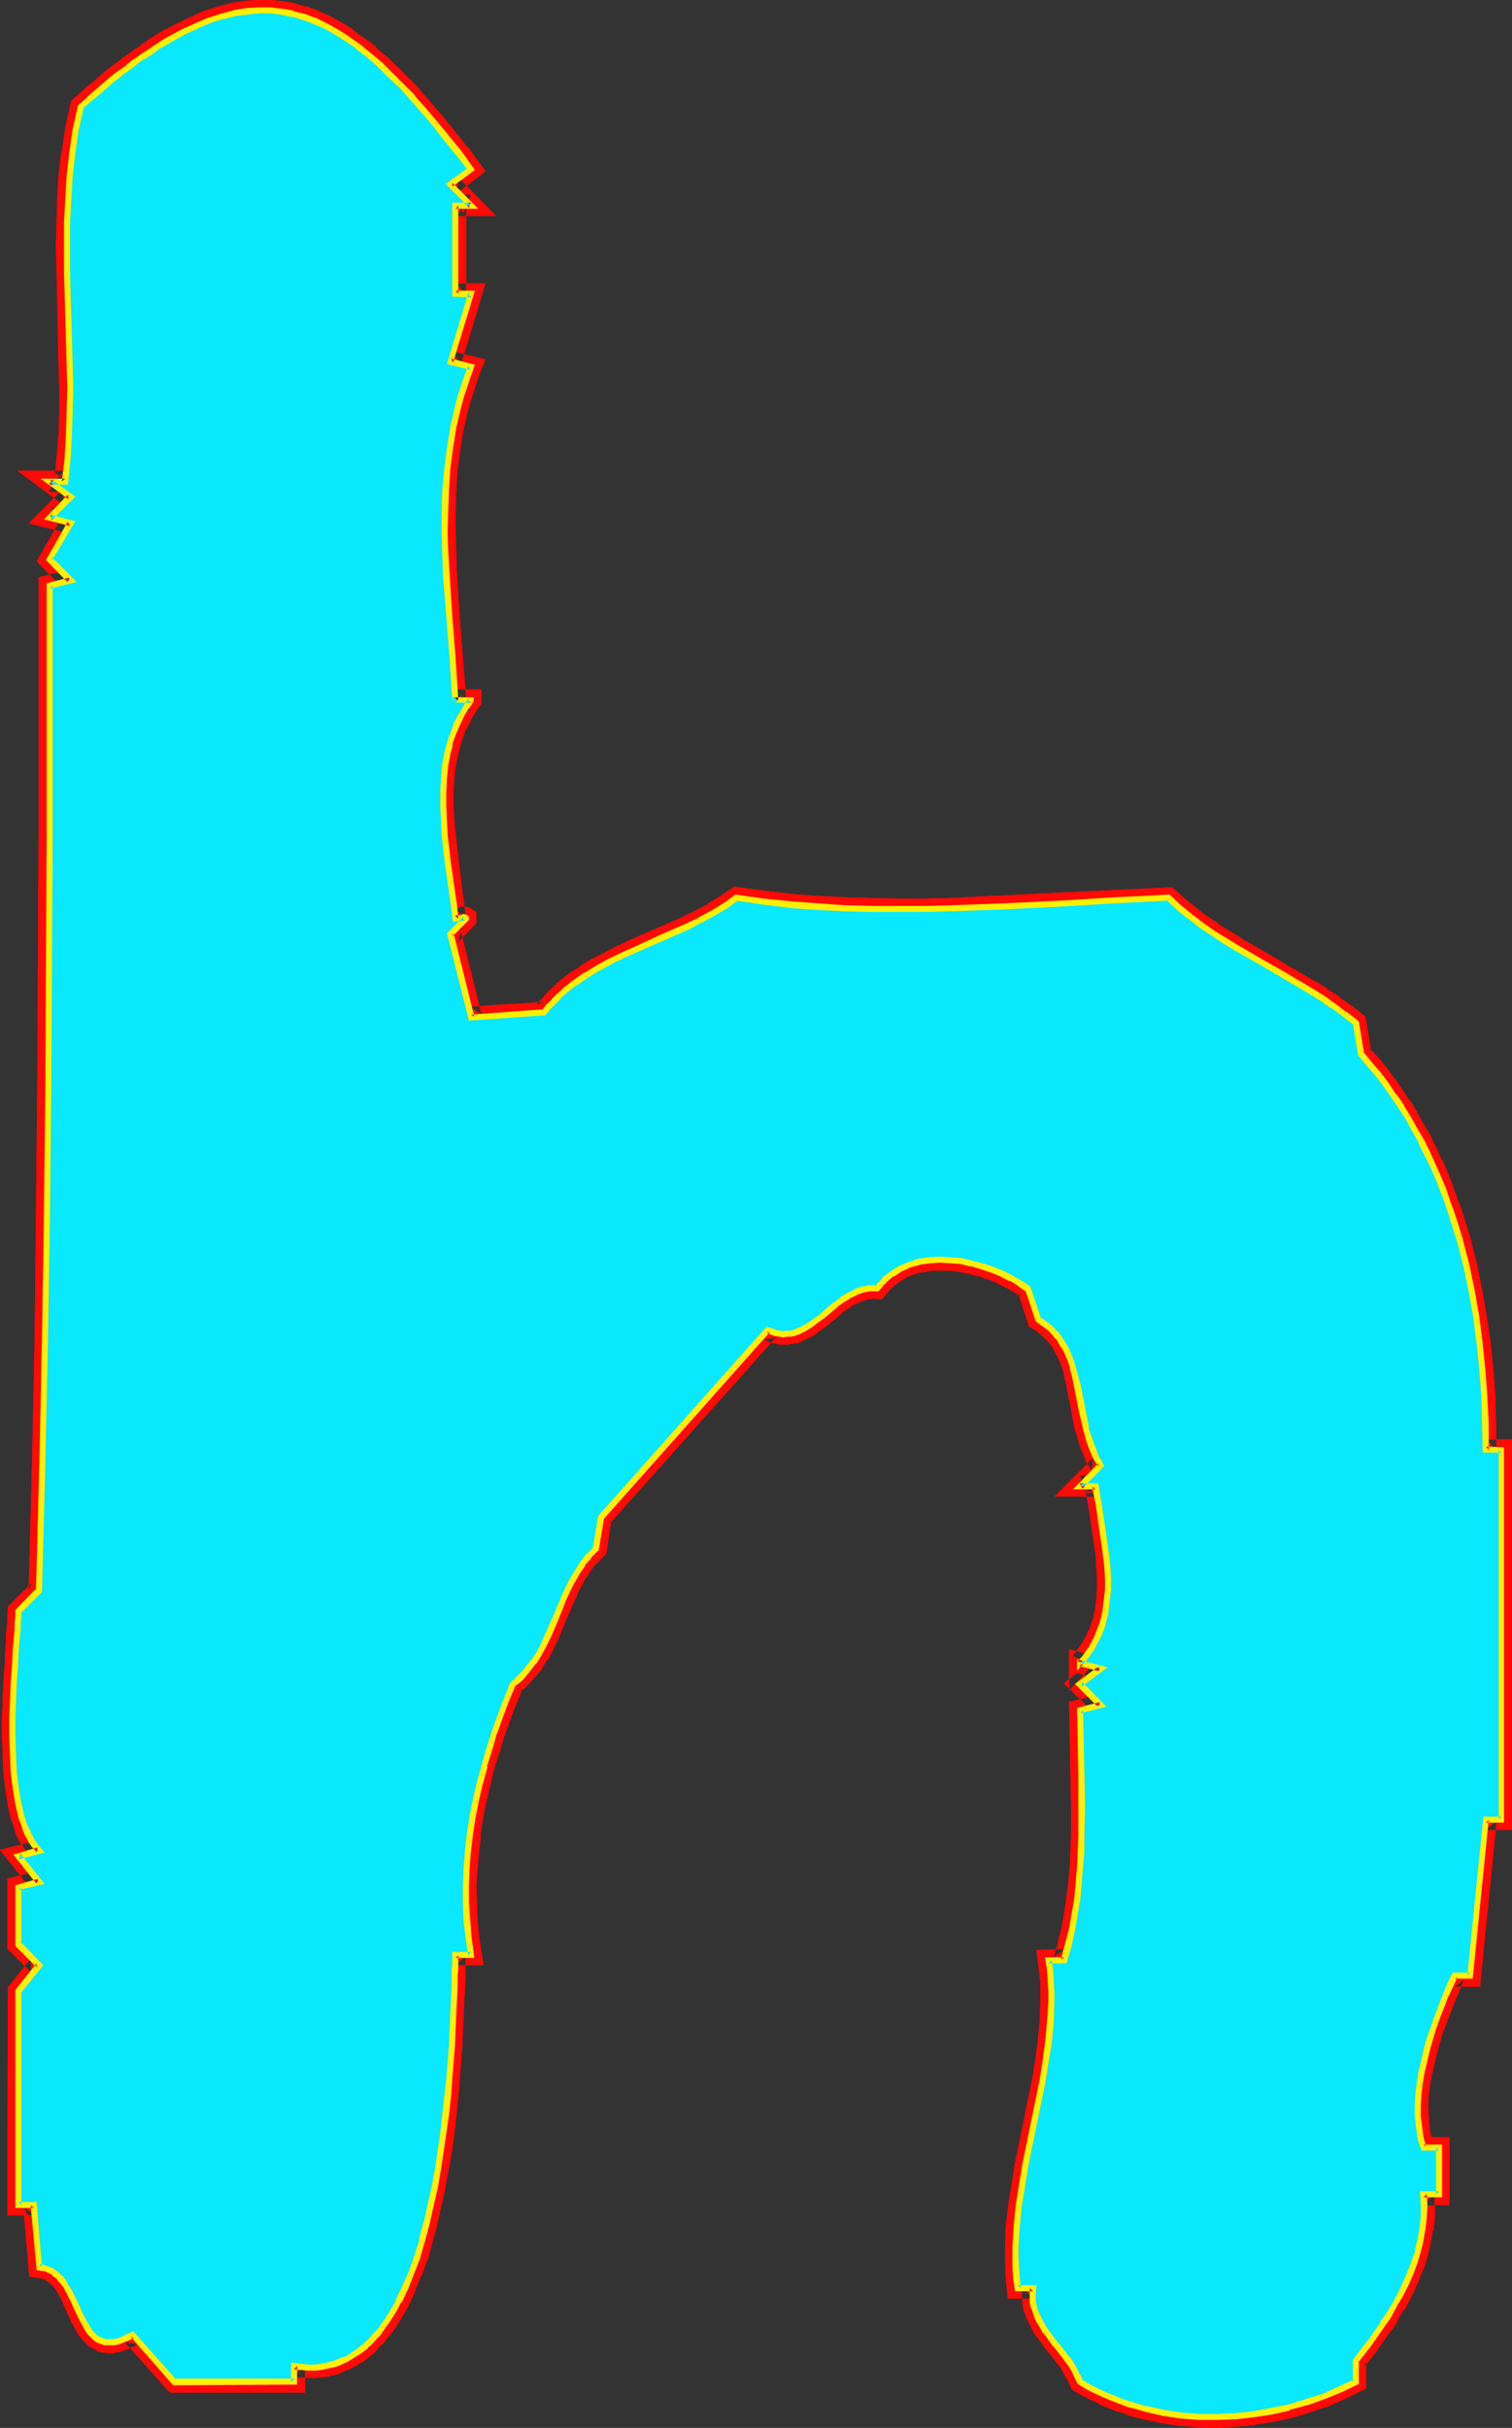 <?xml version="1.0" encoding="UTF-8" standalone="no"?>
<svg
   version="1.0"
   width="97.031mm"
   height="155.711mm"
   id="svg15"
   sodipodi:docname="Glow Normal H 2.wmf"
   xmlns:inkscape="http://www.inkscape.org/namespaces/inkscape"
   xmlns:sodipodi="http://sodipodi.sourceforge.net/DTD/sodipodi-0.dtd"
   xmlns="http://www.w3.org/2000/svg"
   xmlns:svg="http://www.w3.org/2000/svg">
  <rect width="100%" height="100%" fill="#333333" stroke="none"/>
  <sodipodi:namedview
     id="namedview15"
     pagecolor="#ffffff"
     bordercolor="#000000"
     borderopacity="0.25"
     inkscape:showpageshadow="2"
     inkscape:pageopacity="0.0"
     inkscape:pagecheckerboard="0"
     inkscape:deskcolor="#d1d1d1"
     inkscape:document-units="mm" />
  <defs
     id="defs1">
    <pattern
       id="WMFhbasepattern"
       patternUnits="userSpaceOnUse"
       width="6"
       height="6"
       x="0"
       y="0" />
  </defs>
  <path
     style="fill:#ffffff;fill-opacity:1;fill-rule:evenodd;stroke:none"
     d="m 114.219,41.044 -5.008,3.717 5.008,5.009 h -3.716 v 21.492 h 3.716 l -5.008,16.321 5.008,1.293 -0.969,2.424 -0.808,2.424 -0.646,2.585 -0.808,2.424 -1.131,4.848 -0.808,5.009 -0.646,5.009 -0.323,5.171 -0.162,5.009 v 5.171 l 0.162,5.009 0.162,5.171 0.646,10.342 0.808,10.18 0.808,10.019 v 0 h 3.716 v 0 l -0.969,1.454 -0.969,1.454 -0.808,1.616 -0.646,1.454 -0.646,1.616 -0.646,1.454 -0.485,1.616 -0.323,1.616 -0.808,3.393 -0.323,3.232 -0.162,3.393 v 3.555 l 0.162,3.393 0.323,3.555 0.808,6.787 0.808,6.787 0.485,3.393 0.485,3.232 h 0.323 0.485 l 0.808,-0.323 h 0.323 0.323 l 0.162,0.162 v 0.162 l -3.716,3.717 5.008,20.199 17.771,-1.131 1.131,-1.454 1.131,-1.131 1.131,-1.293 1.292,-1.131 2.746,-2.101 2.746,-1.939 2.908,-1.778 2.908,-1.616 3.07,-1.454 3.231,-1.454 6.301,-2.747 6.301,-2.909 3.07,-1.454 2.908,-1.616 2.908,-1.778 2.908,-1.939 6.462,0.808 6.462,0.808 6.624,0.485 6.462,0.323 6.624,0.162 6.462,0.162 h 6.624 l 6.462,-0.162 13.248,-0.646 13.086,-0.646 13.086,-0.646 13.086,-0.646 2.585,2.262 2.585,2.262 2.746,1.939 2.746,1.939 2.908,1.939 2.908,1.778 5.978,3.393 5.978,3.393 5.816,3.555 2.908,1.778 2.908,1.939 2.746,1.939 2.585,2.101 1.292,7.595 2.262,2.585 1.939,2.424 1.939,2.585 1.939,2.585 1.777,2.747 1.616,2.747 1.616,2.747 1.616,2.747 1.454,2.909 1.292,2.909 1.292,2.909 1.131,2.909 1.131,3.07 1.131,2.909 0.969,3.07 0.808,3.232 1.616,6.14 1.292,6.302 1.131,6.302 0.969,6.464 0.646,6.464 0.485,6.464 0.162,6.302 0.162,6.464 h 3.716 v 89.521 h -3.716 l -3.877,37.974 h -3.716 l -1.131,2.101 -0.969,2.424 -0.969,2.424 -0.969,2.585 -0.969,2.585 -0.969,2.747 -0.646,2.747 -0.808,2.747 -0.646,2.747 -0.485,2.747 -0.323,2.747 -0.162,2.747 0.162,2.747 0.162,2.585 0.485,2.424 0.646,2.424 h 3.716 v 11.473 h -3.716 l 0.162,2.747 v 2.909 l -0.323,2.747 -0.485,2.747 -0.646,2.585 -0.808,2.585 -1.131,2.585 -0.969,2.585 -1.292,2.585 -1.292,2.424 -1.454,2.424 -1.616,2.424 -3.231,4.525 -3.393,4.363 v 5.171 l -3.877,1.939 -3.877,1.616 -4.2,1.454 -4.2,1.131 -4.2,0.97 -4.362,0.808 -4.362,0.323 -4.362,0.323 -4.362,-0.162 -4.362,-0.323 -4.362,-0.646 -2.1,-0.323 -2.1,-0.485 -2.1,-0.646 -2.1,-0.646 -2.1,-0.646 -1.939,-0.808 -1.939,-0.808 -2.1,-0.97 -1.939,-0.97 -1.939,-1.131 -0.646,-1.454 -0.646,-1.454 -0.808,-1.293 -0.969,-1.454 -2.1,-2.585 -0.969,-1.293 -2.1,-2.585 -0.808,-1.454 -0.808,-1.293 -0.646,-1.454 -0.485,-1.616 -0.323,-1.454 -0.162,-1.616 0.162,-1.778 h -3.716 l -0.323,-2.424 -0.162,-2.585 v -2.424 -2.585 l 0.162,-5.009 0.646,-4.848 0.646,-5.009 0.969,-5.009 4.039,-19.714 0.808,-4.848 0.646,-5.009 0.485,-5.009 0.162,-4.848 v -2.585 -2.424 l -0.323,-2.585 -0.323,-2.585 h 3.877 l 0.969,-3.717 0.808,-3.717 0.646,-3.717 0.646,-3.717 0.485,-3.717 0.323,-3.878 0.162,-3.717 0.162,-3.878 v -7.595 l -0.162,-7.595 -0.162,-7.756 -0.162,-7.595 5.17,-1.293 -5.17,-5.009 5.17,-3.717 -5.17,-1.293 v 0 l 1.131,-1.131 1.616,-2.262 0.646,-1.293 0.646,-1.131 0.646,-1.293 0.808,-2.585 0.646,-2.585 0.485,-2.747 0.162,-2.747 v -2.909 l -0.162,-2.747 -0.162,-2.909 -0.808,-5.656 -0.969,-5.656 -0.485,-2.585 -0.323,-2.747 h -3.877 l 5.17,-5.009 -1.292,-2.101 -0.969,-2.262 -0.808,-2.262 -0.646,-2.424 -0.969,-4.848 -0.969,-5.009 -0.485,-2.424 -0.646,-2.424 -0.808,-2.262 -0.969,-2.262 -1.292,-1.939 -0.646,-0.97 -0.808,-0.97 -0.808,-0.808 -0.969,-0.808 -0.969,-0.808 -1.131,-0.808 -2.585,-7.433 -1.939,-1.293 -2.1,-1.293 -2.262,-0.97 -2.423,-0.97 -2.423,-0.97 -2.423,-0.646 -2.585,-0.485 -2.585,-0.323 h -2.585 -2.585 l -2.423,0.485 -1.131,0.323 -1.131,0.323 -1.131,0.485 -1.131,0.485 -0.969,0.646 -1.131,0.646 -0.969,0.646 -0.969,0.97 -0.808,0.97 -0.808,0.97 -0.969,-0.162 -0.969,0.162 h -0.808 l -0.969,0.323 -1.616,0.646 -1.777,0.808 -1.454,0.97 -1.616,1.293 -3.07,2.424 -1.454,1.131 -1.454,1.131 -1.616,0.97 -1.616,0.808 -0.808,0.162 -0.808,0.323 h -0.969 -0.808 -0.969 l -0.808,-0.162 -0.969,-0.323 -0.969,-0.485 -40.55,45.407 -1.131,7.595 -1.777,1.778 -1.454,1.939 -1.454,1.939 -1.131,2.101 -1.131,2.262 -0.969,2.101 -1.939,4.525 -1.939,4.525 -0.969,2.262 -1.131,2.101 -1.292,1.939 -1.454,1.939 -1.777,1.778 -0.808,0.808 -0.969,0.808 -1.616,3.878 -1.454,4.04 -1.454,3.878 -1.292,4.04 -1.131,4.04 -0.969,4.04 -0.969,4.201 -0.808,4.04 -0.646,4.201 -0.485,4.201 -0.323,4.201 -0.323,4.201 0.162,4.201 0.162,4.04 0.323,4.363 0.646,4.04 h -3.716 l -0.162,1.131 v 1.293 1.293 1.293 l -0.162,2.909 -0.162,3.232 -0.162,3.393 -0.162,3.717 -0.162,3.878 -0.323,4.04 -0.323,4.04 -0.323,4.363 -0.485,4.363 -0.485,4.363 -0.646,4.363 -0.646,4.363 -0.969,4.525 -0.808,4.201 -0.969,4.363 -1.131,4.04 -1.292,4.04 -1.292,3.717 -1.454,3.717 -1.616,3.393 -0.969,1.616 -0.969,1.454 -0.808,1.616 -2.1,2.747 -0.969,1.131 -1.131,1.131 -1.131,1.131 -1.292,0.97 -1.131,0.97 -1.292,0.646 -1.292,0.808 -1.454,0.485 -1.454,0.646 -1.454,0.323 -1.454,0.162 -1.616,0.162 h -1.616 l -1.616,-0.162 -1.616,-0.162 v 3.878 H 42.327 l -10.178,-11.473 -1.292,0.808 -1.292,0.485 -1.131,0.323 -0.969,0.323 h -1.131 l -0.808,-0.162 -0.808,-0.162 -0.808,-0.323 -0.646,-0.485 -0.646,-0.646 -0.646,-0.485 -0.485,-0.808 -0.969,-1.616 -0.969,-1.778 -1.777,-3.878 -0.969,-1.939 -0.969,-1.778 -0.646,-0.808 -0.646,-0.808 -0.646,-0.646 -0.808,-0.646 -0.808,-0.485 -0.808,-0.323 -0.969,-0.323 -0.969,-0.162 -1.292,-15.19 H 4.362 v -51.709 l 5.17,-6.302 -5.17,-5.009 v -13.897 l 5.17,-1.293 -5.17,-6.302 5.17,-1.293 -0.969,-1.131 -0.808,-1.131 -0.646,-1.293 -0.808,-1.293 -0.485,-1.454 -0.485,-1.616 -0.969,-3.555 -0.323,-1.778 -0.323,-1.939 -0.323,-4.04 -0.162,-4.201 -0.162,-4.201 v -4.363 l 0.162,-4.363 0.162,-4.201 0.323,-4.04 0.162,-3.878 0.162,-1.778 v -1.778 l 0.162,-1.616 0.162,-1.616 v -1.454 -1.293 l 5.17,-5.009 0.808,-30.541 0.646,-30.379 0.323,-30.541 0.323,-30.379 0.162,-30.379 0.162,-30.541 V 141.877 l 5.17,-1.293 -5.17,-5.009 5.17,-8.726 -5.17,-1.293 5.17,-5.171 -5.17,-3.717 h 3.877 l 0.485,-5.656 0.485,-5.656 0.162,-5.656 v -5.656 l -0.323,-11.473 -0.323,-11.473 v -5.656 l -0.162,-5.817 0.162,-5.494 0.162,-5.817 0.323,-5.656 0.646,-5.656 0.969,-5.494 0.485,-2.909 0.646,-2.747 2.1,-1.778 1.939,-1.778 3.716,-3.07 1.939,-1.454 1.777,-1.454 1.777,-1.293 1.777,-1.293 1.777,-1.131 1.777,-1.131 1.616,-1.131 1.777,-0.97 3.231,-1.778 3.231,-1.454 3.07,-1.293 3.07,-0.97 2.908,-0.646 2.908,-0.485 2.746,-0.162 h 2.908 l 2.746,0.323 2.746,0.485 2.585,0.808 2.746,0.808 2.585,1.293 2.585,1.454 2.585,1.616 2.585,1.939 2.585,2.101 2.746,2.262 2.585,2.424 2.746,2.747 2.585,2.909 2.746,3.07 2.908,3.232 2.746,3.555 2.908,3.555 z"
     id="path1" />
  <path
     style="fill:#ff0a06;fill-opacity:1;fill-rule:evenodd;stroke:none"
     d="m 112.119,42.498 0.646,-3.555 -7.432,5.494 7.108,7.11 1.777,-4.363 h -6.301 v 26.663 h 6.301 l -2.423,-3.393 -5.816,19.068 7.593,1.939 -1.777,-3.555 -0.969,2.424 v 0.162 l -0.808,2.424 -0.808,2.585 v 0 l -0.646,2.424 v 0.162 l -1.131,5.009 v 0.162 l -0.808,5.009 h -0.162 l -0.646,5.009 v 0.162 l -0.323,5.009 v 0.162 l -0.162,5.171 v 0 5.171 0.162 l 0.162,5.009 0.162,5.171 v 0 l 0.646,10.342 v 0 l 0.808,10.18 0.808,10.18 5.17,-0.323 v 0 l -2.585,2.585 h 3.716 l -2.585,-2.585 v 0 l 0.485,-1.454 -0.969,1.454 -0.162,0.162 -0.808,1.454 h -0.162 l -0.808,1.616 v 0.162 l -0.808,1.454 V 174.68 l -0.646,1.454 v 0.162 l -0.646,1.616 v 0.162 l -0.485,1.616 v 0 l -0.485,1.616 v 0.162 l -0.646,3.232 -0.162,0.323 -0.323,3.393 v 0.162 l -0.162,3.393 v 3.555 l 0.162,3.555 v 0 l 0.323,3.555 v 0.162 l 0.808,6.787 v 0.162 l 0.808,6.787 0.485,3.232 v 0 l 0.808,5.817 2.908,-0.323 v 0 h 0.485 l 0.162,-0.162 0.969,-0.162 h -0.323 0.485 -0.808 0.323 l -0.969,-0.323 h 0.162 l -1.292,-2.101 v 0.162 l 0.808,-1.778 -4.685,4.848 5.816,23.592 20.841,-1.454 1.939,-2.101 h -0.162 l 1.292,-1.293 -0.162,0.162 1.292,-1.293 -0.162,0.162 1.292,-1.131 h -0.162 l 2.746,-2.101 -0.162,0.162 2.746,-1.939 -0.162,0.162 2.908,-1.778 h -0.162 l 3.07,-1.616 v 0.162 l 3.07,-1.616 h -0.162 l 3.07,-1.293 6.301,-2.909 6.301,-2.747 h 0.162 l 3.07,-1.616 v 0 l 3.07,-1.616 v -0.162 l 3.07,-1.616 0.162,-0.162 2.746,-1.939 -1.939,0.485 6.624,0.808 v 0 l 6.462,0.808 h 0.162 l 6.462,0.485 h 0.162 l 6.462,0.323 h 0.162 l 6.624,0.162 6.462,0.162 v 0 h 6.624 v 0 l 6.624,-0.162 v 0 l 13.086,-0.646 h 0.162 l 13.086,-0.646 13.086,-0.808 v 0 l 13.086,-0.485 -1.939,-0.646 2.585,2.262 0.162,0.162 2.585,2.101 h 0.162 l 2.746,2.101 v 0 l 2.746,2.101 h 0.162 l 2.908,1.778 v 0.162 l 2.908,1.778 v 0 l 5.978,3.393 v 0 l 5.978,3.393 v 0 l 5.816,3.555 v 0 l 2.908,1.778 -0.162,-0.162 2.746,1.939 v 0 l 2.746,1.939 v 0 l 2.746,2.101 -0.969,-1.616 1.454,8.241 2.585,3.07 h -0.162 l 2.1,2.424 v 0 l 1.939,2.585 -0.162,-0.162 1.939,2.585 v 0 l 1.777,2.747 -0.162,-0.162 1.777,2.747 -0.162,-0.162 1.616,2.909 1.616,2.747 -0.162,-0.162 1.454,2.909 v 0 l 1.454,2.909 -0.162,-0.162 1.292,2.909 1.292,2.909 h -0.162 l 1.131,2.909 v 0 l 1.131,3.07 -0.162,-0.162 0.969,3.07 0.969,3.07 v 0 l 1.616,6.14 v -0.162 l 1.292,6.302 v 0 l 1.131,6.302 h -0.162 l 0.969,6.302 v 0 l 0.646,6.302 v 0 l 0.485,6.464 v -0.162 l 0.162,6.464 v 0 l 0.162,8.888 h 6.301 l -2.585,-2.585 v 89.521 l 2.585,-2.585 h -6.139 l -4.039,40.236 2.585,-2.262 h -5.331 l -1.777,3.717 v 0 l -0.969,2.424 v 0 l -1.131,2.424 v 0 l -0.969,2.585 v 0 l -0.969,2.747 v 0 l -0.969,2.747 v 0 l -0.808,2.747 v 0.162 l -0.646,2.747 v 0 l -0.646,2.747 v 0.162 l -0.485,2.909 h -0.162 l -0.323,2.747 v 0.162 l -0.162,2.747 v 0.323 l 0.162,2.585 v 0.162 l 0.162,2.585 v 0.162 l 0.485,2.585 v 0.323 l 1.292,4.201 h 5.654 l -2.585,-2.585 -1.131,-2.424 2.423,1.778 -0.646,-2.424 v 0.323 l -0.323,-2.585 v 0.323 l -0.162,-2.585 v 0 l -0.162,-2.585 v 0.162 l 0.162,-2.747 v 0.162 l 0.323,-2.747 v 0.162 l 0.485,-2.747 v 0.162 l 0.646,-2.909 v 0.162 l 0.646,-2.747 v 0 l 0.808,-2.747 -0.162,0.162 0.969,-2.747 v 0.162 l 0.969,-2.747 v 0.162 l 0.969,-2.585 v 0 l 0.969,-2.424 v 0 l 0.969,-2.262 v 0 l 0.969,-2.262 -2.262,1.616 h 6.139 l 4.039,-40.236 -2.585,2.262 h 6.301 v -94.692 h -6.301 l 2.585,2.585 -0.162,-6.464 v 0 l -0.162,-6.464 v -0.162 l -0.485,-6.464 v 0 l -0.646,-6.464 v 0 l -0.969,-6.464 v 0 l -1.131,-6.464 v 0 l -1.292,-6.302 v -0.162 l -1.616,-6.14 v -0.162 l -0.969,-3.07 -0.969,-3.07 v -0.162 l -1.131,-2.909 v -0.162 l -1.131,-2.909 v -0.162 l -1.131,-2.909 -1.292,-3.07 h -0.162 l -1.292,-2.909 v 0 l -1.454,-2.909 v -0.162 l -1.616,-2.747 -1.616,-2.747 v -0.162 l -1.616,-2.747 h -0.162 l -1.777,-2.747 v 0 l -1.777,-2.585 -0.162,-0.162 -1.939,-2.585 v 0 l -2.1,-2.585 v 0 l -2.262,-2.424 0.646,1.293 -1.454,-8.726 -3.393,-2.747 h -0.162 l -2.746,-1.939 v -0.162 l -2.908,-1.778 v -0.162 l -2.908,-1.778 h -0.162 l -5.816,-3.393 v 0 l -5.978,-3.555 v 0 l -5.978,-3.393 h 0.162 l -2.908,-1.778 v 0 l -2.908,-1.778 h 0.162 l -2.908,-1.939 0.162,0.162 -2.746,-2.101 v 0 l -2.585,-2.101 0.162,0.162 -3.393,-3.07 -14.055,0.646 h -0.162 l -13.086,0.646 -13.086,0.646 v 0 l -13.086,0.646 v 0 l -6.462,0.162 v 0 h -6.624 0.162 l -6.624,-0.162 -6.462,-0.162 v 0 l -6.462,-0.323 v 0 l -6.462,-0.485 v 0 l -6.462,-0.808 v 0 l -7.432,-0.97 -3.716,2.585 0.162,-0.162 -2.908,1.778 h 0.162 l -3.07,1.616 v 0 l -3.07,1.454 h 0.162 l -6.301,2.747 -6.301,2.747 -3.07,1.454 h -0.162 l -3.07,1.616 v 0 l -3.07,1.616 h -0.162 l -2.908,1.778 v 0.162 l -2.908,1.778 -0.162,0.162 -2.585,2.101 -0.162,0.162 -1.131,1.131 -0.162,0.162 -1.292,1.131 v 0.162 l -1.131,1.293 v 0 l -1.292,1.293 1.939,-0.808 -17.771,1.131 2.746,1.939 -5.008,-20.199 -0.646,2.585 4.362,-4.525 v -2.747 l -1.777,-1.131 -1.131,-0.162 h -0.808 l -0.162,0.162 -0.969,0.162 h 0.323 -0.485 v 0 h -0.485 l 3.07,2.424 -0.485,-3.393 v 0 l -0.485,-3.393 -0.808,-6.787 v 0 l -0.808,-6.787 v 0 l -0.323,-3.393 v 0 l -0.162,-3.393 v 0.162 -3.555 0.162 l 0.162,-3.393 v 0.162 l 0.323,-3.393 v 0.323 l 0.646,-3.232 v 0 l 0.485,-1.616 v 0.162 l 0.323,-1.616 v 0.162 l 0.646,-1.616 -0.162,0.162 0.646,-1.616 v 0.162 l 0.808,-1.454 -0.162,0.162 0.808,-1.616 v 0 l 0.969,-1.454 -0.162,0.162 1.454,-2.101 v -3.393 h -8.886 v 2.585 l 5.17,-0.162 -0.808,-10.18 -0.808,-10.18 v 0.162 l -0.646,-10.342 v 0.162 l -0.162,-5.171 -0.162,-5.171 v 0.162 -5.009 0 l 0.162,-5.171 v 0.162 l 0.323,-5.009 v 0 l 0.646,-5.009 v 0.162 l 0.808,-5.009 v 0.162 l 1.131,-5.009 v 0.162 l 0.646,-2.424 v 0.162 l 0.808,-2.585 0.808,-2.424 -0.162,0.162 2.1,-5.171 -7.916,-1.939 1.939,3.232 5.978,-19.714 h -7.27 l 2.585,2.585 V 49.77 l -2.585,2.585 h 9.855 l -9.209,-9.372 -0.323,3.878 6.947,-5.333 z"
     id="path2" />
  <path
     style="fill:#ff0a06;fill-opacity:1;fill-rule:evenodd;stroke:none"
     d="m 346.374,520.485 v 11.473 l 2.585,-2.585 h -6.462 l 0.323,5.494 v -0.162 2.747 -0.162 l -0.323,2.747 v -0.162 l -0.485,2.747 v -0.162 l -0.646,2.747 v -0.323 l -0.808,2.747 0.162,-0.162 -1.131,2.585 0.162,-0.162 -1.131,2.585 v -0.162 l -1.131,2.585 v -0.162 l -1.292,2.424 v 0 l -1.454,2.424 v -0.162 l -1.454,2.424 v 0 l -3.231,4.525 0.162,-0.162 -3.877,5.171 -0.162,5.979 1.616,-2.262 -4.039,1.778 h 0.162 l -4.039,1.616 h 0.162 l -4.039,1.454 v -0.162 l -4.2,1.293 0.162,-0.162 -4.2,0.97 h 0.162 l -4.362,0.808 h 0.162 l -4.362,0.323 h 0.162 l -4.362,0.323 h 0.162 l -4.362,-0.162 h 0.162 l -4.362,-0.323 0.162,0.162 -4.2,-0.646 v 0 l -2.1,-0.485 h 0.162 l -2.262,-0.485 h 0.162 l -2.1,-0.485 v 0 l -1.939,-0.646 v 0 l -2.1,-0.646 h 0.162 l -1.939,-0.808 v 0 l -1.939,-0.808 v 0.162 l -1.939,-0.97 v 0 l -1.939,-1.131 0.162,0.162 -1.939,-1.131 1.131,1.293 -0.646,-1.454 v -0.323 l -0.808,-1.293 v -0.162 l -0.969,-1.454 v -0.162 l -0.969,-1.293 -0.162,-0.162 -1.939,-2.585 v 0 l -1.131,-1.293 h 0.162 l -2.1,-2.585 0.162,0.162 -0.808,-1.293 v 0 l -0.808,-1.454 0.162,0.323 -0.808,-1.454 0.162,0.323 -0.485,-1.616 v 0.323 l -0.323,-1.454 0.162,0.323 -0.162,-1.616 v 0.323 l 0.323,-4.525 h -6.462 l 2.585,2.424 -0.323,-2.585 v 0.162 l -0.162,-2.585 v 0.162 -2.585 0.162 -2.585 0.162 l 0.162,-5.009 v 0.162 l 0.646,-5.009 -0.162,0.162 0.808,-5.009 v 0.162 l 0.808,-5.009 v 0.162 l 4.039,-19.876 v 0 l 0.808,-5.009 h 0.162 l 0.646,-5.009 v -0.162 l 0.485,-4.848 v -0.162 l 0.162,-5.009 v -2.747 -2.424 -0.162 l -0.323,-2.424 v -0.162 l -0.323,-2.585 -2.585,2.909 h 5.816 l 1.454,-5.494 0.162,-0.162 0.808,-3.717 v -0.162 l 0.646,-3.717 v -0.162 l 0.646,-3.717 v -0.162 l 0.485,-3.717 v 0 l 0.323,-3.878 v 0 l 0.162,-3.717 v -0.162 l 0.162,-3.878 v 0 -7.595 0 l -0.162,-7.756 -0.323,-15.19 -1.939,2.585 9.532,-2.424 -8.401,-8.241 -0.162,3.878 9.37,-6.948 -13.571,-3.555 v 10.019 l 5.493,-5.979 0.323,-0.162 1.616,-2.424 0.162,-0.162 0.646,-1.293 v 0 l 0.646,-1.293 0.162,-0.162 0.485,-1.293 0.162,-0.162 0.808,-2.424 0.162,-0.323 0.646,-2.747 v -0.162 l 0.323,-2.585 0.162,-0.323 0.162,-2.747 v -3.07 l -0.162,-2.909 v -0.162 l -0.162,-2.747 v -0.162 l -0.808,-5.656 v -0.162 l -0.969,-5.494 v -0.162 l -0.485,-2.585 v 0 l -0.646,-4.848 h -6.139 l 1.939,4.525 6.301,-6.464 -2.1,-3.878 0.162,0.323 -0.969,-2.262 v 0.162 l -0.808,-2.262 h 0.162 l -0.808,-2.262 0.162,0.162 -0.969,-5.009 v 0.162 l -0.969,-5.009 v 0 l -0.646,-2.424 v -0.162 l -0.646,-2.424 v -0.162 l -0.808,-2.262 -0.162,-0.323 -0.969,-2.101 -0.162,-0.323 -1.131,-1.939 -0.162,-0.323 -0.646,-0.97 -0.162,-0.162 -0.808,-0.808 v -0.162 l -0.808,-0.808 -0.162,-0.162 -0.969,-0.97 -0.323,-0.162 -0.969,-0.646 h -0.162 l -1.131,-0.808 1.131,1.293 -2.908,-8.241 -2.585,-1.778 -0.162,-0.162 -2.1,-1.131 -0.162,-0.162 -2.262,-1.131 h -0.162 l -2.423,-0.97 v 0 l -2.585,-0.97 h -0.162 l -2.423,-0.646 h -0.162 l -2.585,-0.646 h -0.323 l -2.423,-0.323 h -0.162 -2.585 -0.162 -2.585 l -0.323,0.162 -2.423,0.323 1.131,5.009 -0.323,0.162 2.423,-0.485 h -0.323 2.585 -0.162 2.423 v 0 l 2.423,0.323 H 232.639 l 2.585,0.485 h -0.162 l 2.423,0.646 -0.162,-0.162 2.423,0.97 v -0.162 l 2.262,0.97 h -0.162 l 2.262,1.131 -0.162,-0.162 2.1,1.293 -0.162,-0.162 1.939,1.293 -0.969,-1.293 2.746,8.403 1.939,1.131 h -0.162 l 1.131,0.808 -0.323,-0.162 0.969,0.808 -0.162,-0.162 0.808,0.808 v 0 l 0.808,0.808 -0.162,-0.162 0.646,0.97 v -0.162 l 1.131,2.101 -0.162,-0.323 1.131,2.262 -0.162,-0.323 0.808,2.262 v -0.162 l 0.485,2.424 v -0.162 l 0.485,2.424 v 0 l 0.969,4.848 v 0.162 l 0.969,5.009 0.162,0.162 0.646,2.262 V 349.36 l 0.808,2.424 h 0.162 l 0.808,2.262 0.162,0.323 1.292,2.101 0.323,-3.07 -9.37,9.372 h 10.016 l -2.585,-2.101 0.485,2.585 v 0.162 l 0.485,2.585 v 0 l 0.808,5.656 v -0.162 l 0.808,5.656 v 0 l 0.162,2.747 v -0.162 l 0.162,2.909 v -0.162 2.909 -0.323 l -0.162,2.909 v -0.323 l -0.323,2.747 v -0.162 l -0.646,2.747 v -0.323 l -0.808,2.585 v -0.323 l -0.646,1.293 0.162,-0.162 -0.646,1.293 v -0.162 l -0.646,1.293 0.162,-0.323 -1.777,2.424 0.323,-0.323 -0.969,1.131 4.362,1.778 v 0 l -3.231,2.424 5.17,1.293 -0.969,-4.525 -7.432,5.656 7.27,7.11 1.131,-4.363 -7.108,1.778 0.323,17.29 0.162,7.595 v 0 7.595 0 l -0.162,3.717 v 0 l -0.162,3.717 v 0 l -0.323,3.717 v 0 l -0.485,3.717 v 0 l -0.485,3.717 v -0.162 l -0.646,3.717 v 0 l -0.969,3.717 0.162,-0.162 -1.131,3.717 2.585,-1.939 -6.785,0.162 0.646,5.333 v -0.162 l 0.323,2.585 v -0.162 2.424 0 2.585 -0.162 l -0.162,5.009 v -0.162 l -0.485,4.848 v 0 l -0.646,4.848 v 0 l -0.808,5.009 v -0.162 l -4.039,19.714 v 0 l -0.808,5.009 v 0.162 l -0.808,4.848 v 0.162 l -0.646,5.009 v 0 l -0.162,5.009 v 0.162 2.585 0 2.424 0.162 l 0.162,2.585 v 0 l 0.485,4.848 h 6.139 l -2.585,-2.747 -0.162,1.778 v 0.323 l 0.162,1.616 v 0.323 l 0.323,1.616 0.162,0.323 0.485,1.454 0.162,0.323 0.646,1.293 0.162,0.323 0.646,1.293 v 0.162 l 0.969,1.293 0.162,0.162 1.939,2.747 v 0 l 1.131,1.293 v 0 l 1.939,2.585 v -0.162 l 0.969,1.454 -0.162,-0.162 0.808,1.454 -0.162,-0.162 0.808,1.293 v -0.162 l 0.969,2.262 2.585,1.616 h 0.162 l 1.939,0.97 v 0 l 2.1,0.97 v 0.162 l 2.1,0.808 v 0 l 1.939,0.808 h 0.162 l 2.1,0.646 0.162,0.162 1.939,0.646 h 0.162 l 2.1,0.485 v 0 l 2.1,0.485 h 0.162 l 2.1,0.485 h 0.162 l 4.362,0.646 h 0.162 l 4.362,0.323 v 0 l 4.524,0.162 h 0.162 l 4.2,-0.323 h 0.162 l 4.362,-0.323 0.162,-0.162 4.362,-0.646 h 0.162 l 4.362,-0.97 h 0.162 l 4.2,-1.293 v 0 l 4.2,-1.454 h 0.162 l 4.039,-1.778 v 0 l 5.331,-2.585 v -6.787 l -0.485,1.616 3.393,-4.363 v -0.162 l 3.231,-4.525 h 0.162 l 1.454,-2.424 v -0.162 l 1.454,-2.424 h 0.162 l 1.292,-2.424 v -0.162 l 1.292,-2.424 v -0.162 l 1.131,-2.585 v -0.162 l 1.131,-2.585 v -0.162 l 0.808,-2.585 v -0.162 l 0.646,-2.747 v -0.162 l 0.485,-2.747 h 0.162 l 0.323,-2.747 v -0.323 -2.747 -0.323 l -0.162,-2.747 -2.585,2.747 h 6.301 v -16.482 h -6.301 z"
     id="path3" />
  <path
     style="fill:#ff0a06;fill-opacity:1;fill-rule:evenodd;stroke:none"
     d="m 222.623,303.307 -0.323,0.162 -1.131,0.323 v 0 l -1.292,0.323 h -0.162 l -1.131,0.485 h -0.162 l -1.131,0.646 h -0.162 l -0.969,0.646 -0.323,0.162 -0.969,0.646 v 0 l -0.969,0.808 h -0.323 l -0.808,0.97 -0.323,0.162 -0.808,0.97 v 0 l -0.808,0.97 2.1,-0.808 -0.969,-0.162 h -0.323 l -0.969,0.162 h -0.162 -0.808 l -0.323,0.162 -0.969,0.162 -0.323,0.162 -1.616,0.646 h -0.323 l -1.616,0.808 -0.162,0.162 -1.616,1.131 -0.162,0.162 -1.616,1.131 h -0.162 l -2.908,2.585 v -0.162 l -1.454,1.293 v 0 l -1.454,0.97 h 0.162 l -1.454,0.808 h 0.162 l -1.616,0.646 0.323,-0.162 -0.808,0.323 h 0.162 l -0.808,0.162 h 0.485 -0.969 -0.808 0.485 -0.969 0.162 l -0.808,-0.162 0.323,0.162 -0.969,-0.323 h 0.162 l -2.746,-1.131 -42.166,47.346 -1.292,8.241 0.646,-1.293 -1.616,1.616 -0.162,0.323 -1.616,1.778 -0.162,0.323 -1.292,2.101 v 0 l -1.292,2.262 v 0 l -1.131,2.262 h -0.162 l -0.969,2.262 v 0.162 l -1.777,4.525 v -0.162 l -1.939,4.525 v -0.162 l -0.969,2.262 v -0.162 l -1.131,2.101 v 0 l -1.292,1.939 0.162,-0.162 -1.454,1.778 0.162,-0.162 -1.616,1.778 v -0.162 l -0.808,0.97 0.162,-0.162 -1.616,1.293 -1.777,4.363 v 0.162 l -1.454,3.878 -1.454,4.04 v 0 l -1.292,4.04 v 0.162 l -1.131,4.04 v 0 l -1.131,4.04 v 0.162 l -0.969,4.04 v 0.162 l -0.808,4.04 v 0.162 l -0.646,4.04 v 0.162 l -0.485,4.201 v 0.162 l -0.323,4.04 v 0.162 l -0.323,4.201 v 0.162 l 0.162,4.201 v 0 l 0.162,4.201 v 0.162 l 0.323,4.201 0.162,0.162 0.646,4.201 2.423,-3.07 h -6.139 l -0.323,3.717 v 1.293 -0.162 1.293 1.293 l -0.162,2.909 -0.162,3.232 -0.162,3.555 -0.162,3.555 v 0 l -0.162,3.878 v -0.162 l -0.323,4.201 -0.323,4.04 -0.323,4.201 v 0 l -0.485,4.363 v 0 l -0.485,4.363 v 0 l -0.646,4.363 v 0 l -0.646,4.363 v 0 l -0.808,4.363 v -0.162 l -0.969,4.363 v 0 l -0.969,4.201 v -0.162 l -1.131,4.201 v 0 l -1.131,3.878 v -0.162 l -1.292,3.878 v 0 l -1.454,3.555 v -0.162 l -1.616,3.393 v -0.162 l -0.808,1.616 v 0 l -0.808,1.454 v 0 l -0.969,1.454 0.162,-0.162 -2.1,2.747 0.162,-0.162 -0.969,1.293 v -0.162 l -1.131,1.131 h 0.162 l -1.131,1.131 v -0.162 l -1.131,0.97 0.162,-0.162 -1.292,0.808 h 0.162 l -1.292,0.808 0.162,-0.162 -1.292,0.808 0.162,-0.162 -1.292,0.646 0.162,-0.162 -1.454,0.646 0.162,-0.162 -1.454,0.323 h 0.323 l -1.454,0.162 v 0 l -1.454,0.162 h 0.162 -1.616 0.162 l -1.616,-0.162 h 0.162 l -4.524,-0.485 v 6.787 l 2.585,-2.585 H 42.327 l 1.939,0.97 -11.47,-12.927 -3.07,1.454 v 0 l -1.131,0.485 h 0.323 l -1.292,0.323 h 0.323 l -1.131,0.162 h 0.485 -0.969 0.323 l -0.808,-0.162 0.323,0.162 -0.808,-0.323 0.485,0.323 -0.808,-0.485 0.323,0.162 -0.808,-0.485 0.485,0.323 -0.646,-0.485 v 0 l -0.485,-0.646 0.162,0.323 -0.485,-0.646 0.162,0.162 -1.131,-1.616 0.162,0.162 -0.969,-1.778 v 0 l -1.616,-3.878 h -0.162 l -0.969,-1.939 v -0.162 l -1.131,-1.778 v -0.162 l -0.646,-0.808 -0.162,-0.323 -0.646,-0.646 -0.162,-0.162 -0.646,-0.646 -0.162,-0.323 -0.808,-0.485 -0.162,-0.162 -0.969,-0.646 -0.969,-0.485 h -0.323 l -0.969,-0.323 -0.323,-0.162 -1.131,-0.162 2.262,2.424 -6.462,-14.705 1.454,17.129 3.07,0.485 -0.485,-0.162 0.969,0.323 h -0.162 l 0.808,0.323 -0.323,-0.162 0.646,0.485 -0.162,-0.162 0.808,0.646 -0.323,-0.323 0.808,0.808 -0.162,-0.162 0.646,0.646 -0.162,-0.162 0.646,0.808 -0.162,-0.162 0.969,1.778 v -0.162 l 0.969,1.939 -0.162,-0.162 1.777,3.878 v 0.162 l 0.969,1.778 0.162,0.323 0.969,1.616 0.162,0.162 0.485,0.646 0.323,0.323 0.646,0.646 v 0 l 0.808,0.808 0.969,0.485 0.162,0.162 0.969,0.485 1.131,0.323 h 0.323 l 0.969,0.162 h 0.323 1.131 l 0.323,-0.162 0.969,-0.162 h 0.323 l 1.131,-0.485 h 0.323 l 1.131,-0.646 h 0.162 l 1.454,-0.646 -3.231,-0.646 10.986,12.281 h 32.796 v -6.464 l -2.908,2.585 1.616,0.162 h 0.162 l 1.616,0.162 h 0.162 1.616 0.323 l 1.616,-0.162 v 0 l 1.454,-0.162 0.323,-0.162 1.454,-0.323 h 0.323 l 1.454,-0.646 v 0 l 1.454,-0.646 h 0.162 l 1.292,-0.808 h 0.162 l 1.292,-0.808 h 0.162 l 1.292,-0.97 0.162,-0.162 1.131,-0.808 0.162,-0.162 1.131,-1.131 v -0.162 l 1.131,-1.131 h 0.162 l 0.969,-1.293 0.162,-0.162 2.1,-2.747 v -0.162 l 0.969,-1.454 v 0 l 0.969,-1.616 v 0 l 0.969,-1.616 v -0.162 l 1.616,-3.393 v -0.162 l 1.454,-3.717 h 0.162 l 1.292,-3.717 0.162,-0.162 1.131,-4.04 v -0.162 l 1.131,-4.04 v -0.162 l 0.969,-4.201 v 0 l 0.969,-4.363 v -0.162 l 0.808,-4.363 v 0 l 0.808,-4.363 v 0 l 0.646,-4.525 v 0 l 0.485,-4.525 v 0 l 0.485,-4.363 v 0 l 0.323,-4.201 0.323,-4.201 0.323,-4.04 v 0 l 0.162,-3.878 v 0 l 0.162,-3.717 0.162,-3.393 0.162,-3.232 0.162,-2.909 v -1.454 -1.293 0 -1.293 0.162 l 0.162,-1.131 -2.585,2.424 h 6.785 l -1.131,-7.11 v 0.162 l -0.323,-4.201 v 0.162 l -0.162,-4.201 v 0 l -0.162,-4.201 v 0.162 l 0.323,-4.201 v 0.162 l 0.323,-4.201 v 0.162 l 0.485,-4.201 -0.162,0.162 0.646,-4.201 v 0 l 0.808,-4.04 v 0 l 0.969,-4.04 v 0 l 0.969,-4.04 v 0 l 1.292,-4.04 v 0.162 l 1.131,-4.04 v 0.162 l 1.454,-4.04 1.454,-3.878 v 0 l 1.616,-3.878 -0.969,1.131 1.131,-0.808 0.162,-0.162 0.808,-0.808 0.162,-0.162 1.616,-1.778 0.162,-0.162 1.616,-1.939 v -0.162 l 1.292,-2.101 h 0.162 l 1.131,-2.101 v -0.162 l 1.131,-2.262 v 0 l 1.939,-4.525 v -0.162 l 1.939,-4.525 v 0.162 l 0.969,-2.262 -0.162,0.162 1.131,-2.101 v 0 l 1.131,-2.101 v 0.162 l 1.292,-2.101 -0.162,0.323 1.454,-1.939 v 0.162 l 2.262,-2.262 1.292,-8.403 -0.646,1.293 40.55,-45.407 -3.07,0.646 1.131,0.323 0.162,0.162 0.969,0.323 h 0.323 l 0.808,0.162 0.162,0.162 h 1.292 0.969 l 1.131,-0.162 1.131,-0.162 h 0.162 l 0.808,-0.323 0.323,-0.162 1.616,-0.808 h 0.162 l 1.616,-0.97 0.162,-0.162 1.454,-1.131 h 0.162 l 1.454,-1.131 0.162,-0.162 2.908,-2.424 h -0.162 l 1.616,-1.131 -0.162,0.162 1.616,-1.131 -0.162,0.162 1.616,-0.808 -0.323,0.162 1.777,-0.646 h -0.323 l 0.808,-0.162 h -0.323 0.969 -0.162 l 0.969,-0.162 h -0.323 l 2.262,0.162 1.616,-1.939 v 0 l 0.808,-0.97 -0.162,0.323 0.969,-0.97 -0.162,0.162 0.969,-0.646 h -0.162 l 1.131,-0.646 -0.323,0.162 1.131,-0.646 h -0.162 l 1.131,-0.485 -0.323,0.162 1.131,-0.485 h -0.162 l 1.292,-0.323 v 0 l 1.131,-0.323 z"
     id="path4" />
  <path
     style="fill:#ff0a06;fill-opacity:1;fill-rule:evenodd;stroke:none"
     d="M 12.117,549.41 10.663,531.796 H 4.362 l 2.585,2.585 v -51.709 l -0.485,1.616 6.462,-8.08 -6.624,-6.787 0.646,1.939 v -13.897 l -1.939,2.585 8.886,-2.424 -7.432,-9.372 -1.454,4.201 9.047,-2.424 -3.554,-4.201 0.162,0.162 -0.808,-1.131 0.162,0.162 -0.808,-1.293 0.162,0.162 -0.646,-1.293 v 0.162 l -0.485,-1.454 v 0.162 l -0.485,-1.616 v 0.162 l -0.808,-3.555 v 0.323 L 6.624,434.842 6.301,432.903 v 0.162 l -0.323,-3.878 v 0.162 L 5.816,424.985 v 0.162 l -0.162,-4.363 v 0.162 -4.363 0.162 l 0.323,-8.564 v 0 l 0.323,-4.04 0.162,-3.878 v 0.162 l 0.162,-1.939 v 0 -1.778 l 0.162,-1.616 0.162,-1.616 v 0 -1.454 -1.454 l -0.646,1.778 5.654,-5.656 0.969,-31.51 0.646,-30.541 0.323,-30.379 0.323,-30.541 v 0 l 0.162,-30.379 0.162,-30.541 V 141.877 l -1.939,2.585 9.532,-2.424 -8.239,-8.241 0.323,3.07 6.785,-11.796 -8.401,-2.101 1.292,4.363 7.108,-7.11 -7.432,-5.494 -1.616,4.525 h 6.139 l 0.808,-7.918 v -0.162 l 0.485,-5.656 v -0.162 l 0.162,-5.656 v 0 -5.656 -0.162 L 19.225,82.411 18.902,65.283 v 0.162 l -0.162,-5.817 v 0.162 l 0.162,-5.656 v 0 l 0.162,-5.656 v 0 l 0.323,-5.656 v 0.162 l 0.646,-5.656 v 0.162 l 0.969,-5.656 v 0.162 l 0.485,-2.747 v 0 l 0.646,-2.747 -0.808,1.293 2.1,-1.778 H 23.264 l 1.939,-1.778 v 0.162 l 3.716,-3.232 1.939,-1.454 h -0.162 l 1.939,-1.293 v 0 l 1.777,-1.454 -0.162,0.162 1.939,-1.293 h -0.162 l 1.777,-1.131 v 0 l 1.777,-1.131 h -0.162 l 1.777,-0.97 1.616,-0.97 H 42.65 L 46.043,9.857 H 45.882 l 3.231,-1.454 -0.162,0.162 3.07,-1.293 H 51.859 l 2.908,-0.808 h -0.162 l 3.07,-0.808 h -0.323 l 2.908,-0.323 h -0.162 l 2.908,-0.162 h -0.323 2.908 -0.323 l 2.746,0.323 -0.162,-0.162 2.746,0.646 -0.323,-0.162 2.746,0.808 h -0.162 l 2.585,0.808 h -0.162 l 2.585,1.293 -0.162,-0.162 2.585,1.454 h -0.162 l 2.746,1.616 -0.162,-0.162 2.585,1.939 -0.162,-0.162 2.585,2.101 v 0 l 2.585,2.262 v -0.162 l 2.585,2.585 v 0 l 2.585,2.585 v 0 l 2.746,2.909 -0.162,-0.162 2.746,3.07 2.908,3.393 -0.162,-0.162 2.908,3.555 2.908,3.555 h -0.162 l 2.908,3.717 5.654,-0.97 -4.362,-5.979 h -0.162 l -2.908,-3.717 -2.746,-3.393 v 0 l -2.908,-3.393 -2.746,-3.07 V 21.815 L 99.356,19.068 H 99.195 L 96.61,16.321 H 96.448 L 93.863,13.735 H 93.702 L 91.117,11.473 V 11.311 L 88.371,9.211 H 88.209 L 85.624,7.272 V 7.11 L 82.878,5.494 v 0 L 80.293,4.04 79.97,3.878 77.385,2.747 77.223,2.585 74.638,1.616 h -0.323 L 71.73,0.97 71.569,0.808 68.822,0.323 H 68.661 L 65.914,0 h -0.323 -2.908 -0.162 l -2.908,0.162 h -0.162 l -2.746,0.485 h -0.323 L 53.475,1.454 H 53.313 L 50.244,2.424 H 50.082 L 47.012,3.717 46.851,3.878 43.62,5.333 v 0 L 40.227,7.11 H 40.066 L 38.45,8.08 36.673,9.211 H 36.511 L 34.896,10.503 v -0.162 l -1.616,1.293 h -0.162 l -1.777,1.293 v 0 l -1.939,1.293 h 0.162 l -1.939,1.454 v 0 l -1.939,1.454 -3.716,3.232 h -0.162 l -1.939,1.778 v 0 l -2.585,2.262 -0.808,3.717 v 0 l -0.646,2.747 v 0.162 l -0.808,5.656 -0.162,0.162 -0.646,5.656 v 0 l -0.323,5.656 v 0.162 l -0.162,5.656 v 0 l -0.162,5.656 v 0 l 0.162,5.817 v 0 l 0.323,17.129 0.323,11.473 v 0 5.656 0 l -0.162,5.656 v -0.162 l -0.485,5.656 v -0.162 l -0.485,5.817 2.585,-2.424 H 4.2 l 11.309,8.403 -0.323,-3.878 -8.239,8.241 9.532,2.424 -1.616,-3.717 -5.978,10.503 6.301,6.464 1.292,-4.363 -7.108,1.778 v 62.859 L 9.209,233.338 9.047,263.717 v 0 l -0.323,30.379 -0.323,30.541 -0.646,30.379 -0.808,30.379 0.808,-1.778 -5.816,5.817 -0.162,2.424 v 1.454 -0.162 l -0.162,1.616 -0.162,1.616 v 1.778 0 l -0.162,1.778 v 0 l -0.162,3.878 -0.323,4.04 v 0.162 l -0.323,8.403 v 0.162 4.363 0 l 0.162,4.201 v 0.162 l 0.162,4.201 v 0.162 l 0.485,3.878 v 0.162 l 0.323,1.939 0.323,1.939 v 0.162 l 0.808,3.555 0.162,0.162 0.485,1.454 v 0.162 l 0.485,1.616 0.162,0.162 0.646,1.454 0.162,0.162 0.808,1.131 v 0.162 l 0.808,1.293 0.162,0.162 0.969,0.97 1.292,-4.04 L 0,448.415 l 7.432,9.372 1.454,-4.201 -7.108,1.778 v 16.967 l 5.816,5.817 -0.162,-3.393 -5.493,6.948 -0.162,55.264 h 6.462 l -2.585,-2.262 z"
     id="path5" />
  <path
     style="fill:#ffffff;fill-opacity:1;fill-rule:evenodd;stroke:none"
     d="m 114.219,41.044 -5.008,3.717 5.008,5.009 h -3.716 v 21.492 h 3.716 l -5.008,16.321 5.008,1.293 -0.969,2.424 -0.808,2.424 -0.646,2.585 -0.808,2.424 -1.131,4.848 -0.808,5.009 -0.646,5.009 -0.323,5.171 -0.162,5.009 v 5.171 l 0.162,5.009 0.162,5.171 0.646,10.342 0.808,10.18 0.808,10.019 v 0 h 3.716 v 0 l -0.969,1.454 -0.969,1.454 -0.808,1.616 -0.646,1.454 -0.646,1.616 -0.646,1.454 -0.485,1.616 -0.323,1.616 -0.808,3.393 -0.323,3.232 -0.162,3.393 v 3.555 l 0.162,3.393 0.323,3.555 0.808,6.787 0.808,6.787 0.485,3.393 0.485,3.232 h 0.323 0.485 l 0.808,-0.323 h 0.323 0.323 l 0.162,0.162 v 0.162 l -3.716,3.717 5.008,20.199 17.771,-1.131 1.131,-1.454 1.131,-1.131 1.131,-1.293 1.292,-1.131 2.746,-2.101 2.746,-1.939 2.908,-1.778 2.908,-1.616 3.07,-1.454 3.231,-1.454 6.301,-2.747 6.301,-2.909 3.07,-1.454 2.908,-1.616 2.908,-1.778 2.908,-1.939 6.462,0.808 6.462,0.808 6.624,0.485 6.462,0.323 6.624,0.162 6.462,0.162 h 6.624 l 6.462,-0.162 13.248,-0.646 13.086,-0.646 13.086,-0.646 13.086,-0.646 2.585,2.262 2.585,2.262 2.746,1.939 2.746,1.939 2.908,1.939 2.908,1.778 5.978,3.393 5.978,3.393 5.816,3.555 2.908,1.778 2.908,1.939 2.746,1.939 2.585,2.101 1.292,7.595 2.262,2.585 1.939,2.424 1.939,2.585 1.939,2.585 1.777,2.747 1.616,2.747 1.616,2.747 1.616,2.747 1.454,2.909 1.292,2.909 1.292,2.909 1.131,2.909 1.131,3.07 1.131,2.909 0.969,3.07 0.808,3.232 1.616,6.14 1.292,6.302 1.131,6.302 0.969,6.464 0.646,6.464 0.485,6.464 0.162,6.302 0.162,6.464 h 3.716 v 89.521 h -3.716 l -3.877,37.974 h -3.716 l -1.131,2.101 -0.969,2.424 -0.969,2.424 -0.969,2.585 -0.969,2.585 -0.969,2.747 -0.646,2.747 -0.808,2.747 -0.646,2.747 -0.485,2.747 -0.323,2.747 -0.162,2.747 0.162,2.747 0.162,2.585 0.485,2.424 0.646,2.424 h 3.716 v 11.473 h -3.716 l 0.162,2.747 v 2.909 l -0.323,2.747 -0.485,2.747 -0.646,2.585 -0.808,2.585 -1.131,2.585 -0.969,2.585 -1.292,2.585 -1.292,2.424 -1.454,2.424 -1.616,2.424 -3.231,4.525 -3.393,4.363 v 5.171 l -3.877,1.939 -3.877,1.616 -4.2,1.454 -4.2,1.131 -4.2,0.97 -4.362,0.808 -4.362,0.323 -4.362,0.323 -4.362,-0.162 -4.362,-0.323 -4.362,-0.646 -2.1,-0.323 -2.1,-0.485 -2.1,-0.646 -2.1,-0.646 -2.1,-0.646 -1.939,-0.808 -1.939,-0.808 -2.1,-0.97 -1.939,-0.97 -1.939,-1.131 -0.646,-1.454 -0.646,-1.454 -0.808,-1.293 -0.969,-1.454 -2.1,-2.585 -0.969,-1.293 -2.1,-2.585 -0.808,-1.454 -0.808,-1.293 -0.646,-1.454 -0.485,-1.616 -0.323,-1.454 -0.162,-1.616 0.162,-1.778 h -3.716 l -0.323,-2.424 -0.162,-2.585 v -2.424 -2.585 l 0.162,-5.009 0.646,-4.848 0.646,-5.009 0.969,-5.009 4.039,-19.714 0.808,-4.848 0.646,-5.009 0.485,-5.009 0.162,-4.848 v -2.585 -2.424 l -0.323,-2.585 -0.323,-2.585 h 3.877 l 0.969,-3.717 0.808,-3.717 0.646,-3.717 0.646,-3.717 0.485,-3.717 0.323,-3.878 0.162,-3.717 0.162,-3.878 v -7.595 l -0.162,-7.595 -0.162,-7.756 -0.162,-7.595 5.17,-1.293 -5.17,-5.009 5.17,-3.717 -5.17,-1.293 v 0 l 1.131,-1.131 1.616,-2.262 0.646,-1.293 0.646,-1.131 0.646,-1.293 0.808,-2.585 0.646,-2.585 0.485,-2.747 0.162,-2.747 v -2.909 l -0.162,-2.747 -0.162,-2.909 -0.808,-5.656 -0.969,-5.656 -0.485,-2.585 -0.323,-2.747 h -3.877 l 5.17,-5.009 -1.292,-2.101 -0.969,-2.262 -0.808,-2.262 -0.646,-2.424 -0.969,-4.848 -0.969,-5.009 -0.485,-2.424 -0.646,-2.424 -0.808,-2.262 -0.969,-2.262 -1.292,-1.939 -0.646,-0.97 -0.808,-0.97 -0.808,-0.808 -0.969,-0.808 -0.969,-0.808 -1.131,-0.808 -2.585,-7.433 -1.939,-1.293 -2.1,-1.293 -2.262,-0.97 -2.423,-0.97 -2.423,-0.97 -2.423,-0.646 -2.585,-0.485 -2.585,-0.323 h -2.585 -2.585 l -2.423,0.485 -1.131,0.323 -1.131,0.323 -1.131,0.485 -1.131,0.485 -0.969,0.646 -1.131,0.646 -0.969,0.646 -0.969,0.97 -0.808,0.97 -0.808,0.97 -0.969,-0.162 -0.969,0.162 h -0.808 l -0.969,0.323 -1.616,0.646 -1.777,0.808 -1.454,0.97 -1.616,1.293 -3.07,2.424 -1.454,1.131 -1.454,1.131 -1.616,0.97 -1.616,0.808 -0.808,0.162 -0.808,0.323 h -0.969 -0.808 -0.969 l -0.808,-0.162 -0.969,-0.323 -0.969,-0.485 -40.55,45.407 -1.131,7.595 -1.777,1.778 -1.454,1.939 -1.454,1.939 -1.131,2.101 -1.131,2.262 -0.969,2.101 -1.939,4.525 -1.939,4.525 -0.969,2.262 -1.131,2.101 -1.292,1.939 -1.454,1.939 -1.777,1.778 -0.808,0.808 -0.969,0.808 -1.616,3.878 -1.454,4.04 -1.454,3.878 -1.292,4.04 -1.131,4.04 -0.969,4.04 -0.969,4.201 -0.808,4.04 -0.646,4.201 -0.485,4.201 -0.323,4.201 -0.323,4.201 0.162,4.201 0.162,4.04 0.323,4.363 0.646,4.04 h -3.716 l -0.162,1.131 v 1.293 1.293 1.293 l -0.162,2.909 -0.162,3.232 -0.162,3.393 -0.162,3.717 -0.162,3.878 -0.323,4.04 -0.323,4.04 -0.323,4.363 -0.485,4.363 -0.485,4.363 -0.646,4.363 -0.646,4.363 -0.969,4.525 -0.808,4.201 -0.969,4.363 -1.131,4.04 -1.292,4.04 -1.292,3.717 -1.454,3.717 -1.616,3.393 -0.969,1.616 -0.969,1.454 -0.808,1.616 -2.1,2.747 -0.969,1.131 -1.131,1.131 -1.131,1.131 -1.292,0.97 -1.131,0.97 -1.292,0.646 -1.292,0.808 -1.454,0.485 -1.454,0.646 -1.454,0.323 -1.454,0.162 -1.616,0.162 h -1.616 l -1.616,-0.162 -1.616,-0.162 v 3.878 H 42.327 l -10.178,-11.473 -1.292,0.808 -1.292,0.485 -1.131,0.323 -0.969,0.323 h -1.131 l -0.808,-0.162 -0.808,-0.162 -0.808,-0.323 -0.646,-0.485 -0.646,-0.646 -0.646,-0.485 -0.485,-0.808 -0.969,-1.616 -0.969,-1.778 -1.777,-3.878 -0.969,-1.939 -0.969,-1.778 -0.646,-0.808 -0.646,-0.808 -0.646,-0.646 -0.808,-0.646 -0.808,-0.485 -0.808,-0.323 -0.969,-0.323 -0.969,-0.162 -1.292,-15.19 H 4.362 v -51.709 l 5.17,-6.302 -5.17,-5.009 v -13.897 l 5.17,-1.293 -5.17,-6.302 5.17,-1.293 -0.969,-1.131 -0.808,-1.131 -0.646,-1.293 -0.808,-1.293 -0.485,-1.454 -0.485,-1.616 -0.969,-3.555 -0.323,-1.778 -0.323,-1.939 -0.323,-4.04 -0.162,-4.201 -0.162,-4.201 v -4.363 l 0.162,-4.363 0.162,-4.201 0.323,-4.04 0.162,-3.878 0.162,-1.778 v -1.778 l 0.162,-1.616 0.162,-1.616 v -1.454 -1.293 l 5.17,-5.009 0.808,-30.541 0.646,-30.379 0.323,-30.541 0.323,-30.379 0.162,-30.379 0.162,-30.541 V 141.877 l 5.17,-1.293 -5.17,-5.009 5.17,-8.726 -5.17,-1.293 5.17,-5.171 -5.17,-3.717 h 3.877 l 0.485,-5.656 0.485,-5.656 0.162,-5.656 v -5.656 l -0.323,-11.473 -0.323,-11.473 v -5.656 l -0.162,-5.817 0.162,-5.494 0.162,-5.817 0.323,-5.656 0.646,-5.656 0.969,-5.494 0.485,-2.909 0.646,-2.747 2.1,-1.778 1.939,-1.778 3.716,-3.07 1.939,-1.454 1.777,-1.454 1.777,-1.293 1.777,-1.293 1.777,-1.131 1.777,-1.131 1.616,-1.131 1.777,-0.97 3.231,-1.778 3.231,-1.454 3.07,-1.293 3.07,-0.97 2.908,-0.646 2.908,-0.485 2.746,-0.162 h 2.908 l 2.746,0.323 2.746,0.485 2.585,0.808 2.746,0.808 2.585,1.293 2.585,1.454 2.585,1.616 2.585,1.939 2.585,2.101 2.746,2.262 2.585,2.424 2.746,2.747 2.585,2.909 2.746,3.07 2.908,3.232 2.746,3.555 2.908,3.555 z"
     id="path6" />
  <path
     style="fill:#ff0a06;fill-opacity:1;fill-rule:evenodd;stroke:none"
     d="m 112.119,42.498 0.646,-3.555 -7.432,5.494 7.108,7.11 1.777,-4.363 h -6.301 v 26.663 h 6.301 l -2.423,-3.393 -5.816,19.068 7.593,1.939 -1.777,-3.555 -0.969,2.424 v 0.162 l -0.808,2.424 -0.808,2.585 v 0 l -0.646,2.424 v 0.162 l -1.131,5.009 v 0.162 l -0.808,5.009 h -0.162 l -0.646,5.009 v 0.162 l -0.323,5.009 v 0.162 l -0.162,5.171 v 0 5.171 0.162 l 0.162,5.009 0.162,5.171 v 0 l 0.646,10.342 v 0 l 0.808,10.18 0.808,10.18 5.17,-0.323 v 0 l -2.585,2.585 h 3.716 l -2.585,-2.585 v 0 l 0.485,-1.454 -0.969,1.454 -0.162,0.162 -0.808,1.454 h -0.162 l -0.808,1.616 v 0.162 l -0.808,1.454 V 174.68 l -0.646,1.454 v 0.162 l -0.646,1.616 v 0.162 l -0.485,1.616 v 0 l -0.485,1.616 v 0.162 l -0.646,3.232 -0.162,0.323 -0.323,3.393 v 0.162 l -0.162,3.393 v 3.555 l 0.162,3.555 v 0 l 0.323,3.555 v 0.162 l 0.808,6.787 v 0.162 l 0.808,6.787 0.485,3.232 v 0 l 0.808,5.817 2.908,-0.323 v 0 h 0.485 l 0.162,-0.162 0.969,-0.162 h -0.323 0.485 -0.808 0.323 l -0.969,-0.323 h 0.162 l -1.292,-2.101 v 0.162 l 0.808,-1.778 -4.685,4.848 5.816,23.592 20.841,-1.454 1.939,-2.101 h -0.162 l 1.292,-1.293 -0.162,0.162 1.292,-1.293 -0.162,0.162 1.292,-1.131 h -0.162 l 2.746,-2.101 -0.162,0.162 2.746,-1.939 -0.162,0.162 2.908,-1.778 h -0.162 l 3.07,-1.616 v 0.162 l 3.07,-1.616 h -0.162 l 3.07,-1.293 6.301,-2.909 6.301,-2.747 h 0.162 l 3.07,-1.616 v 0 l 3.07,-1.616 v -0.162 l 3.07,-1.616 0.162,-0.162 2.746,-1.939 -1.939,0.485 6.624,0.808 v 0 l 6.462,0.808 h 0.162 l 6.462,0.485 h 0.162 l 6.462,0.323 h 0.162 l 6.624,0.162 6.462,0.162 v 0 h 6.624 v 0 l 6.624,-0.162 v 0 l 13.086,-0.646 h 0.162 l 13.086,-0.646 13.086,-0.808 v 0 l 13.086,-0.485 -1.939,-0.646 2.585,2.262 0.162,0.162 2.585,2.101 h 0.162 l 2.746,2.101 v 0 l 2.746,2.101 h 0.162 l 2.908,1.778 v 0.162 l 2.908,1.778 v 0 l 5.978,3.393 v 0 l 5.978,3.393 v 0 l 5.816,3.555 v 0 l 2.908,1.778 -0.162,-0.162 2.746,1.939 v 0 l 2.746,1.939 v 0 l 2.746,2.101 -0.969,-1.616 1.454,8.241 2.585,3.07 h -0.162 l 2.1,2.424 v 0 l 1.939,2.585 -0.162,-0.162 1.939,2.585 v 0 l 1.777,2.747 -0.162,-0.162 1.777,2.747 -0.162,-0.162 1.616,2.909 1.616,2.747 -0.162,-0.162 1.454,2.909 v 0 l 1.454,2.909 -0.162,-0.162 1.292,2.909 1.292,2.909 h -0.162 l 1.131,2.909 v 0 l 1.131,3.07 -0.162,-0.162 0.969,3.07 0.969,3.07 v 0 l 1.616,6.14 v -0.162 l 1.292,6.302 v 0 l 1.131,6.302 h -0.162 l 0.969,6.302 v 0 l 0.646,6.302 v 0 l 0.485,6.464 v -0.162 l 0.162,6.464 v 0 l 0.162,8.888 h 6.301 l -2.585,-2.585 v 89.521 l 2.585,-2.585 h -6.139 l -4.039,40.236 2.585,-2.262 h -5.331 l -1.777,3.717 v 0 l -0.969,2.424 v 0 l -1.131,2.424 v 0 l -0.969,2.585 v 0 l -0.969,2.747 v 0 l -0.969,2.747 v 0 l -0.808,2.747 v 0.162 l -0.646,2.747 v 0 l -0.646,2.747 v 0.162 l -0.485,2.909 h -0.162 l -0.323,2.747 v 0.162 l -0.162,2.747 v 0.323 l 0.162,2.585 v 0.162 l 0.162,2.585 v 0.162 l 0.485,2.585 v 0.323 l 1.292,4.201 h 5.654 l -2.585,-2.585 -1.131,-2.424 2.423,1.778 -0.646,-2.424 v 0.323 l -0.323,-2.585 v 0.323 l -0.162,-2.585 v 0 l -0.162,-2.585 v 0.162 l 0.162,-2.747 v 0.162 l 0.323,-2.747 v 0.162 l 0.485,-2.747 v 0.162 l 0.646,-2.909 v 0.162 l 0.646,-2.747 v 0 l 0.808,-2.747 -0.162,0.162 0.969,-2.747 v 0.162 l 0.969,-2.747 v 0.162 l 0.969,-2.585 v 0 l 0.969,-2.424 v 0 l 0.969,-2.262 v 0 l 0.969,-2.262 -2.262,1.616 h 6.139 l 4.039,-40.236 -2.585,2.262 h 6.301 v -94.692 h -6.301 l 2.585,2.585 -0.162,-6.464 v 0 l -0.162,-6.464 v -0.162 l -0.485,-6.464 v 0 l -0.646,-6.464 v 0 l -0.969,-6.464 v 0 l -1.131,-6.464 v 0 l -1.292,-6.302 v -0.162 l -1.616,-6.14 v -0.162 l -0.969,-3.07 -0.969,-3.07 v -0.162 l -1.131,-2.909 v -0.162 l -1.131,-2.909 v -0.162 l -1.131,-2.909 -1.292,-3.07 h -0.162 l -1.292,-2.909 v 0 l -1.454,-2.909 v -0.162 l -1.616,-2.747 -1.616,-2.747 v -0.162 l -1.616,-2.747 h -0.162 l -1.777,-2.747 v 0 l -1.777,-2.585 -0.162,-0.162 -1.939,-2.585 v 0 l -2.1,-2.585 v 0 l -2.262,-2.424 0.646,1.293 -1.454,-8.726 -3.393,-2.747 h -0.162 l -2.746,-1.939 v -0.162 l -2.908,-1.778 v -0.162 l -2.908,-1.778 h -0.162 l -5.816,-3.393 v 0 l -5.978,-3.555 v 0 l -5.978,-3.393 h 0.162 l -2.908,-1.778 v 0 l -2.908,-1.778 h 0.162 l -2.908,-1.939 0.162,0.162 -2.746,-2.101 v 0 l -2.585,-2.101 0.162,0.162 -3.393,-3.07 -14.055,0.646 h -0.162 l -13.086,0.646 -13.086,0.646 v 0 l -13.086,0.646 v 0 l -6.462,0.162 v 0 h -6.624 0.162 l -6.624,-0.162 -6.462,-0.162 v 0 l -6.462,-0.323 v 0 l -6.462,-0.485 v 0 l -6.462,-0.808 v 0 l -7.432,-0.97 -3.716,2.585 0.162,-0.162 -2.908,1.778 h 0.162 l -3.07,1.616 v 0 l -3.07,1.454 h 0.162 l -6.301,2.747 -6.301,2.747 -3.07,1.454 h -0.162 l -3.07,1.616 v 0 l -3.07,1.616 h -0.162 l -2.908,1.778 v 0.162 l -2.908,1.778 -0.162,0.162 -2.585,2.101 -0.162,0.162 -1.131,1.131 -0.162,0.162 -1.292,1.131 v 0.162 l -1.131,1.293 v 0 l -1.292,1.293 1.939,-0.808 -17.771,1.131 2.746,1.939 -5.008,-20.199 -0.646,2.585 4.362,-4.525 v -2.747 l -1.777,-1.131 -1.131,-0.162 h -0.808 l -0.162,0.162 -0.969,0.162 h 0.323 -0.485 v 0 h -0.485 l 3.07,2.424 -0.485,-3.393 v 0 l -0.485,-3.393 -0.808,-6.787 v 0 l -0.808,-6.787 v 0 l -0.323,-3.393 v 0 l -0.162,-3.393 v 0.162 -3.555 0.162 l 0.162,-3.393 v 0.162 l 0.323,-3.393 v 0.323 l 0.646,-3.232 v 0 l 0.485,-1.616 v 0.162 l 0.323,-1.616 v 0.162 l 0.646,-1.616 -0.162,0.162 0.646,-1.616 v 0.162 l 0.808,-1.454 -0.162,0.162 0.808,-1.616 v 0 l 0.969,-1.454 -0.162,0.162 1.454,-2.101 v -3.393 h -8.886 v 2.585 l 5.17,-0.162 -0.808,-10.18 -0.808,-10.18 v 0.162 l -0.646,-10.342 v 0.162 l -0.162,-5.171 -0.162,-5.171 v 0.162 -5.009 0 l 0.162,-5.171 v 0.162 l 0.323,-5.009 v 0 l 0.646,-5.009 v 0.162 l 0.808,-5.009 v 0.162 l 1.131,-5.009 v 0.162 l 0.646,-2.424 v 0.162 l 0.808,-2.585 0.808,-2.424 -0.162,0.162 2.1,-5.171 -7.916,-1.939 1.939,3.232 5.978,-19.714 h -7.27 l 2.585,2.585 V 49.77 l -2.585,2.585 h 9.855 l -9.209,-9.372 -0.323,3.878 6.947,-5.333 z"
     id="path7" />
  <path
     style="fill:#ff0a06;fill-opacity:1;fill-rule:evenodd;stroke:none"
     d="m 346.374,520.485 v 11.473 l 2.585,-2.585 h -6.462 l 0.323,5.494 v -0.162 2.747 -0.162 l -0.323,2.747 v -0.162 l -0.485,2.747 v -0.162 l -0.646,2.747 v -0.323 l -0.808,2.747 0.162,-0.162 -1.131,2.585 0.162,-0.162 -1.131,2.585 v -0.162 l -1.131,2.585 v -0.162 l -1.292,2.424 v 0 l -1.454,2.424 v -0.162 l -1.454,2.424 v 0 l -3.231,4.525 0.162,-0.162 -3.877,5.171 -0.162,5.979 1.616,-2.262 -4.039,1.778 h 0.162 l -4.039,1.616 h 0.162 l -4.039,1.454 v -0.162 l -4.2,1.293 0.162,-0.162 -4.2,0.97 h 0.162 l -4.362,0.808 h 0.162 l -4.362,0.323 h 0.162 l -4.362,0.323 h 0.162 l -4.362,-0.162 h 0.162 l -4.362,-0.323 0.162,0.162 -4.2,-0.646 v 0 l -2.1,-0.485 h 0.162 l -2.262,-0.485 h 0.162 l -2.1,-0.485 v 0 l -1.939,-0.646 v 0 l -2.1,-0.646 h 0.162 l -1.939,-0.808 v 0 l -1.939,-0.808 v 0.162 l -1.939,-0.97 v 0 l -1.939,-1.131 0.162,0.162 -1.939,-1.131 1.131,1.293 -0.646,-1.454 v -0.323 l -0.808,-1.293 v -0.162 l -0.969,-1.454 v -0.162 l -0.969,-1.293 -0.162,-0.162 -1.939,-2.585 v 0 l -1.131,-1.293 h 0.162 l -2.1,-2.585 0.162,0.162 -0.808,-1.293 v 0 l -0.808,-1.454 0.162,0.323 -0.808,-1.454 0.162,0.323 -0.485,-1.616 v 0.323 l -0.323,-1.454 0.162,0.323 -0.162,-1.616 v 0.323 l 0.323,-4.525 h -6.462 l 2.585,2.424 -0.323,-2.585 v 0.162 l -0.162,-2.585 v 0.162 -2.585 0.162 -2.585 0.162 l 0.162,-5.009 v 0.162 l 0.646,-5.009 -0.162,0.162 0.808,-5.009 v 0.162 l 0.808,-5.009 v 0.162 l 4.039,-19.876 v 0 l 0.808,-5.009 h 0.162 l 0.646,-5.009 v -0.162 l 0.485,-4.848 v -0.162 l 0.162,-5.009 v -2.747 -2.424 -0.162 l -0.323,-2.424 v -0.162 l -0.323,-2.585 -2.585,2.909 h 5.816 l 1.454,-5.494 0.162,-0.162 0.808,-3.717 v -0.162 l 0.646,-3.717 v -0.162 l 0.646,-3.717 v -0.162 l 0.485,-3.717 v 0 l 0.323,-3.878 v 0 l 0.162,-3.717 v -0.162 l 0.162,-3.878 v 0 -7.595 0 l -0.162,-7.756 -0.323,-15.19 -1.939,2.585 9.532,-2.424 -8.401,-8.241 -0.162,3.878 9.37,-6.948 -13.571,-3.555 v 10.019 l 5.493,-5.979 0.323,-0.162 1.616,-2.424 0.162,-0.162 0.646,-1.293 v 0 l 0.646,-1.293 0.162,-0.162 0.485,-1.293 0.162,-0.162 0.808,-2.424 0.162,-0.323 0.646,-2.747 v -0.162 l 0.323,-2.585 0.162,-0.323 0.162,-2.747 v -3.07 l -0.162,-2.909 v -0.162 l -0.162,-2.747 v -0.162 l -0.808,-5.656 v -0.162 l -0.969,-5.494 v -0.162 l -0.485,-2.585 v 0 l -0.646,-4.848 h -6.139 l 1.939,4.525 6.301,-6.464 -2.1,-3.878 0.162,0.323 -0.969,-2.262 v 0.162 l -0.808,-2.262 h 0.162 l -0.808,-2.262 0.162,0.162 -0.969,-5.009 v 0.162 l -0.969,-5.009 v 0 l -0.646,-2.424 v -0.162 l -0.646,-2.424 v -0.162 l -0.808,-2.262 -0.162,-0.323 -0.969,-2.101 -0.162,-0.323 -1.131,-1.939 -0.162,-0.323 -0.646,-0.97 -0.162,-0.162 -0.808,-0.808 v -0.162 l -0.808,-0.808 -0.162,-0.162 -0.969,-0.97 -0.323,-0.162 -0.969,-0.646 h -0.162 l -1.131,-0.808 1.131,1.293 -2.908,-8.241 -2.585,-1.778 -0.162,-0.162 -2.1,-1.131 -0.162,-0.162 -2.262,-1.131 h -0.162 l -2.423,-0.97 v 0 l -2.585,-0.97 h -0.162 l -2.423,-0.646 h -0.162 l -2.585,-0.646 h -0.323 l -2.423,-0.323 h -0.162 -2.585 -0.162 -2.585 l -0.323,0.162 -2.423,0.323 1.131,5.009 -0.323,0.162 2.423,-0.485 h -0.323 2.585 -0.162 2.423 v 0 l 2.423,0.323 H 232.639 l 2.585,0.485 h -0.162 l 2.423,0.646 -0.162,-0.162 2.423,0.97 v -0.162 l 2.262,0.97 h -0.162 l 2.262,1.131 -0.162,-0.162 2.1,1.293 -0.162,-0.162 1.939,1.293 -0.969,-1.293 2.746,8.403 1.939,1.131 h -0.162 l 1.131,0.808 -0.323,-0.162 0.969,0.808 -0.162,-0.162 0.808,0.808 v 0 l 0.808,0.808 -0.162,-0.162 0.646,0.97 v -0.162 l 1.131,2.101 -0.162,-0.323 1.131,2.262 -0.162,-0.323 0.808,2.262 v -0.162 l 0.485,2.424 v -0.162 l 0.485,2.424 v 0 l 0.969,4.848 v 0.162 l 0.969,5.009 0.162,0.162 0.646,2.262 V 349.36 l 0.808,2.424 h 0.162 l 0.808,2.262 0.162,0.323 1.292,2.101 0.323,-3.07 -9.37,9.372 h 10.016 l -2.585,-2.101 0.485,2.585 v 0.162 l 0.485,2.585 v 0 l 0.808,5.656 v -0.162 l 0.808,5.656 v 0 l 0.162,2.747 v -0.162 l 0.162,2.909 v -0.162 2.909 -0.323 l -0.162,2.909 v -0.323 l -0.323,2.747 v -0.162 l -0.646,2.747 v -0.323 l -0.808,2.585 v -0.323 l -0.646,1.293 0.162,-0.162 -0.646,1.293 v -0.162 l -0.646,1.293 0.162,-0.323 -1.777,2.424 0.323,-0.323 -0.969,1.131 4.362,1.778 v 0 l -3.231,2.424 5.17,1.293 -0.969,-4.525 -7.432,5.656 7.27,7.11 1.131,-4.363 -7.108,1.778 0.323,17.29 0.162,7.595 v 0 7.595 0 l -0.162,3.717 v 0 l -0.162,3.717 v 0 l -0.323,3.717 v 0 l -0.485,3.717 v 0 l -0.485,3.717 v -0.162 l -0.646,3.717 v 0 l -0.969,3.717 0.162,-0.162 -1.131,3.717 2.585,-1.939 -6.785,0.162 0.646,5.333 v -0.162 l 0.323,2.585 v -0.162 2.424 0 2.585 -0.162 l -0.162,5.009 v -0.162 l -0.485,4.848 v 0 l -0.646,4.848 v 0 l -0.808,5.009 v -0.162 l -4.039,19.714 v 0 l -0.808,5.009 v 0.162 l -0.808,4.848 v 0.162 l -0.646,5.009 v 0 l -0.162,5.009 v 0.162 2.585 0 2.424 0.162 l 0.162,2.585 v 0 l 0.485,4.848 h 6.139 l -2.585,-2.747 -0.162,1.778 v 0.323 l 0.162,1.616 v 0.323 l 0.323,1.616 0.162,0.323 0.485,1.454 0.162,0.323 0.646,1.293 0.162,0.323 0.646,1.293 v 0.162 l 0.969,1.293 0.162,0.162 1.939,2.747 v 0 l 1.131,1.293 v 0 l 1.939,2.585 v -0.162 l 0.969,1.454 -0.162,-0.162 0.808,1.454 -0.162,-0.162 0.808,1.293 v -0.162 l 0.969,2.262 2.585,1.616 h 0.162 l 1.939,0.97 v 0 l 2.1,0.97 v 0.162 l 2.1,0.808 v 0 l 1.939,0.808 h 0.162 l 2.1,0.646 0.162,0.162 1.939,0.646 h 0.162 l 2.1,0.485 v 0 l 2.1,0.485 h 0.162 l 2.1,0.485 h 0.162 l 4.362,0.646 h 0.162 l 4.362,0.323 v 0 l 4.524,0.162 h 0.162 l 4.2,-0.323 h 0.162 l 4.362,-0.323 0.162,-0.162 4.362,-0.646 h 0.162 l 4.362,-0.97 h 0.162 l 4.2,-1.293 v 0 l 4.2,-1.454 h 0.162 l 4.039,-1.778 v 0 l 5.331,-2.585 v -6.787 l -0.485,1.616 3.393,-4.363 v -0.162 l 3.231,-4.525 h 0.162 l 1.454,-2.424 v -0.162 l 1.454,-2.424 h 0.162 l 1.292,-2.424 v -0.162 l 1.292,-2.424 v -0.162 l 1.131,-2.585 v -0.162 l 1.131,-2.585 v -0.162 l 0.808,-2.585 v -0.162 l 0.646,-2.747 v -0.162 l 0.485,-2.747 h 0.162 l 0.323,-2.747 v -0.323 -2.747 -0.323 l -0.162,-2.747 -2.585,2.747 h 6.301 v -16.482 h -6.301 z"
     id="path8" />
  <path
     style="fill:#ff0a06;fill-opacity:1;fill-rule:evenodd;stroke:none"
     d="m 222.623,303.307 -0.323,0.162 -1.131,0.323 v 0 l -1.292,0.323 h -0.162 l -1.131,0.485 h -0.162 l -1.131,0.646 h -0.162 l -0.969,0.646 -0.323,0.162 -0.969,0.646 v 0 l -0.969,0.808 h -0.323 l -0.808,0.97 -0.323,0.162 -0.808,0.97 v 0 l -0.808,0.97 2.1,-0.808 -0.969,-0.162 h -0.323 l -0.969,0.162 h -0.162 -0.808 l -0.323,0.162 -0.969,0.162 -0.323,0.162 -1.616,0.646 h -0.323 l -1.616,0.808 -0.162,0.162 -1.616,1.131 -0.162,0.162 -1.616,1.131 h -0.162 l -2.908,2.585 v -0.162 l -1.454,1.293 v 0 l -1.454,0.97 h 0.162 l -1.454,0.808 h 0.162 l -1.616,0.646 0.323,-0.162 -0.808,0.323 h 0.162 l -0.808,0.162 h 0.485 -0.969 -0.808 0.485 -0.969 0.162 l -0.808,-0.162 0.323,0.162 -0.969,-0.323 h 0.162 l -2.746,-1.131 -42.166,47.346 -1.292,8.241 0.646,-1.293 -1.616,1.616 -0.162,0.323 -1.616,1.778 -0.162,0.323 -1.292,2.101 v 0 l -1.292,2.262 v 0 l -1.131,2.262 h -0.162 l -0.969,2.262 v 0.162 l -1.777,4.525 v -0.162 l -1.939,4.525 v -0.162 l -0.969,2.262 v -0.162 l -1.131,2.101 v 0 l -1.292,1.939 0.162,-0.162 -1.454,1.778 0.162,-0.162 -1.616,1.778 v -0.162 l -0.808,0.97 0.162,-0.162 -1.616,1.293 -1.777,4.363 v 0.162 l -1.454,3.878 -1.454,4.04 v 0 l -1.292,4.04 v 0.162 l -1.131,4.04 v 0 l -1.131,4.04 v 0.162 l -0.969,4.04 v 0.162 l -0.808,4.04 v 0.162 l -0.646,4.04 v 0.162 l -0.485,4.201 v 0.162 l -0.323,4.04 v 0.162 l -0.323,4.201 v 0.162 l 0.162,4.201 v 0 l 0.162,4.201 v 0.162 l 0.323,4.201 0.162,0.162 0.646,4.201 2.423,-3.07 h -6.139 l -0.323,3.717 v 1.293 -0.162 1.293 1.293 l -0.162,2.909 -0.162,3.232 -0.162,3.555 -0.162,3.555 v 0 l -0.162,3.878 v -0.162 l -0.323,4.201 -0.323,4.04 -0.323,4.201 v 0 l -0.485,4.363 v 0 l -0.485,4.363 v 0 l -0.646,4.363 v 0 l -0.646,4.363 v 0 l -0.808,4.363 v -0.162 l -0.969,4.363 v 0 l -0.969,4.201 v -0.162 l -1.131,4.201 v 0 l -1.131,3.878 v -0.162 l -1.292,3.878 v 0 l -1.454,3.555 v -0.162 l -1.616,3.393 v -0.162 l -0.808,1.616 v 0 l -0.808,1.454 v 0 l -0.969,1.454 0.162,-0.162 -2.1,2.747 0.162,-0.162 -0.969,1.293 v -0.162 l -1.131,1.131 h 0.162 l -1.131,1.131 v -0.162 l -1.131,0.97 0.162,-0.162 -1.292,0.808 h 0.162 l -1.292,0.808 0.162,-0.162 -1.292,0.808 0.162,-0.162 -1.292,0.646 0.162,-0.162 -1.454,0.646 0.162,-0.162 -1.454,0.323 h 0.323 l -1.454,0.162 v 0 l -1.454,0.162 h 0.162 -1.616 0.162 l -1.616,-0.162 h 0.162 l -4.524,-0.485 v 6.787 l 2.585,-2.585 H 42.327 l 1.939,0.97 -11.47,-12.927 -3.07,1.454 v 0 l -1.131,0.485 h 0.323 l -1.292,0.323 h 0.323 l -1.131,0.162 h 0.485 -0.969 0.323 l -0.808,-0.162 0.323,0.162 -0.808,-0.323 0.485,0.323 -0.808,-0.485 0.323,0.162 -0.808,-0.485 0.485,0.323 -0.646,-0.485 v 0 l -0.485,-0.646 0.162,0.323 -0.485,-0.646 0.162,0.162 -1.131,-1.616 0.162,0.162 -0.969,-1.778 v 0 l -1.616,-3.878 h -0.162 l -0.969,-1.939 v -0.162 l -1.131,-1.778 v -0.162 l -0.646,-0.808 -0.162,-0.323 -0.646,-0.646 -0.162,-0.162 -0.646,-0.646 -0.162,-0.323 -0.808,-0.485 -0.162,-0.162 -0.969,-0.646 -0.969,-0.485 h -0.323 l -0.969,-0.323 -0.323,-0.162 -1.131,-0.162 2.262,2.424 -6.462,-14.705 1.454,17.129 3.07,0.485 -0.485,-0.162 0.969,0.323 h -0.162 l 0.808,0.323 -0.323,-0.162 0.646,0.485 -0.162,-0.162 0.808,0.646 -0.323,-0.323 0.808,0.808 -0.162,-0.162 0.646,0.646 -0.162,-0.162 0.646,0.808 -0.162,-0.162 0.969,1.778 v -0.162 l 0.969,1.939 -0.162,-0.162 1.777,3.878 v 0.162 l 0.969,1.778 0.162,0.323 0.969,1.616 0.162,0.162 0.485,0.646 0.323,0.323 0.646,0.646 v 0 l 0.808,0.808 0.969,0.485 0.162,0.162 0.969,0.485 1.131,0.323 h 0.323 l 0.969,0.162 h 0.323 1.131 l 0.323,-0.162 0.969,-0.162 h 0.323 l 1.131,-0.485 h 0.323 l 1.131,-0.646 h 0.162 l 1.454,-0.646 -3.231,-0.646 10.986,12.281 h 32.796 v -6.464 l -2.908,2.585 1.616,0.162 h 0.162 l 1.616,0.162 h 0.162 1.616 0.323 l 1.616,-0.162 v 0 l 1.454,-0.162 0.323,-0.162 1.454,-0.323 h 0.323 l 1.454,-0.646 v 0 l 1.454,-0.646 h 0.162 l 1.292,-0.808 h 0.162 l 1.292,-0.808 h 0.162 l 1.292,-0.97 0.162,-0.162 1.131,-0.808 0.162,-0.162 1.131,-1.131 v -0.162 l 1.131,-1.131 h 0.162 l 0.969,-1.293 0.162,-0.162 2.1,-2.747 v -0.162 l 0.969,-1.454 v 0 l 0.969,-1.616 v 0 l 0.969,-1.616 v -0.162 l 1.616,-3.393 v -0.162 l 1.454,-3.717 h 0.162 l 1.292,-3.717 0.162,-0.162 1.131,-4.04 v -0.162 l 1.131,-4.04 v -0.162 l 0.969,-4.201 v 0 l 0.969,-4.363 v -0.162 l 0.808,-4.363 v 0 l 0.808,-4.363 v 0 l 0.646,-4.525 v 0 l 0.485,-4.525 v 0 l 0.485,-4.363 v 0 l 0.323,-4.201 0.323,-4.201 0.323,-4.04 v 0 l 0.162,-3.878 v 0 l 0.162,-3.717 0.162,-3.393 0.162,-3.232 0.162,-2.909 v -1.454 -1.293 0 -1.293 0.162 l 0.162,-1.131 -2.585,2.424 h 6.785 l -1.131,-7.11 v 0.162 l -0.323,-4.201 v 0.162 l -0.162,-4.201 v 0 l -0.162,-4.201 v 0.162 l 0.323,-4.201 v 0.162 l 0.323,-4.201 v 0.162 l 0.485,-4.201 -0.162,0.162 0.646,-4.201 v 0 l 0.808,-4.04 v 0 l 0.969,-4.04 v 0 l 0.969,-4.04 v 0 l 1.292,-4.04 v 0.162 l 1.131,-4.04 v 0.162 l 1.454,-4.04 1.454,-3.878 v 0 l 1.616,-3.878 -0.969,1.131 1.131,-0.808 0.162,-0.162 0.808,-0.808 0.162,-0.162 1.616,-1.778 0.162,-0.162 1.616,-1.939 v -0.162 l 1.292,-2.101 h 0.162 l 1.131,-2.101 v -0.162 l 1.131,-2.262 v 0 l 1.939,-4.525 v -0.162 l 1.939,-4.525 v 0.162 l 0.969,-2.262 -0.162,0.162 1.131,-2.101 v 0 l 1.131,-2.101 v 0.162 l 1.292,-2.101 -0.162,0.323 1.454,-1.939 v 0.162 l 2.262,-2.262 1.292,-8.403 -0.646,1.293 40.55,-45.407 -3.07,0.646 1.131,0.323 0.162,0.162 0.969,0.323 h 0.323 l 0.808,0.162 0.162,0.162 h 1.292 0.969 l 1.131,-0.162 1.131,-0.162 h 0.162 l 0.808,-0.323 0.323,-0.162 1.616,-0.808 h 0.162 l 1.616,-0.97 0.162,-0.162 1.454,-1.131 h 0.162 l 1.454,-1.131 0.162,-0.162 2.908,-2.424 h -0.162 l 1.616,-1.131 -0.162,0.162 1.616,-1.131 -0.162,0.162 1.616,-0.808 -0.323,0.162 1.777,-0.646 h -0.323 l 0.808,-0.162 h -0.323 0.969 -0.162 l 0.969,-0.162 h -0.323 l 2.262,0.162 1.616,-1.939 v 0 l 0.808,-0.97 -0.162,0.323 0.969,-0.97 -0.162,0.162 0.969,-0.646 h -0.162 l 1.131,-0.646 -0.323,0.162 1.131,-0.646 h -0.162 l 1.131,-0.485 -0.323,0.162 1.131,-0.485 h -0.162 l 1.292,-0.323 v 0 l 1.131,-0.323 z"
     id="path9" />
  <path
     style="fill:#ff0a06;fill-opacity:1;fill-rule:evenodd;stroke:none"
     d="M 12.117,549.41 10.663,531.796 H 4.362 l 2.585,2.585 v -51.709 l -0.485,1.616 6.462,-8.08 -6.624,-6.787 0.646,1.939 v -13.897 l -1.939,2.585 8.886,-2.424 -7.432,-9.372 -1.454,4.201 9.047,-2.424 -3.554,-4.201 0.162,0.162 -0.808,-1.131 0.162,0.162 -0.808,-1.293 0.162,0.162 -0.646,-1.293 v 0.162 l -0.485,-1.454 v 0.162 l -0.485,-1.616 v 0.162 l -0.808,-3.555 v 0.323 L 6.624,434.842 6.301,432.903 v 0.162 l -0.323,-3.878 v 0.162 L 5.816,424.985 v 0.162 l -0.162,-4.363 v 0.162 -4.363 0.162 l 0.323,-8.564 v 0 l 0.323,-4.04 0.162,-3.878 v 0.162 l 0.162,-1.939 v 0 -1.778 l 0.162,-1.616 0.162,-1.616 v 0 -1.454 -1.454 l -0.646,1.778 5.654,-5.656 0.969,-31.51 0.646,-30.541 0.323,-30.379 0.323,-30.541 v 0 l 0.162,-30.379 0.162,-30.541 V 141.877 l -1.939,2.585 9.532,-2.424 -8.239,-8.241 0.323,3.07 6.785,-11.796 -8.401,-2.101 1.292,4.363 7.108,-7.11 -7.432,-5.494 -1.616,4.525 h 6.139 l 0.808,-7.918 v -0.162 l 0.485,-5.656 v -0.162 l 0.162,-5.656 v 0 -5.656 -0.162 L 19.225,82.411 18.902,65.283 v 0.162 l -0.162,-5.817 v 0.162 l 0.162,-5.656 v 0 l 0.162,-5.656 v 0 l 0.323,-5.656 v 0.162 l 0.646,-5.656 v 0.162 l 0.969,-5.656 v 0.162 l 0.485,-2.747 v 0 l 0.646,-2.747 -0.808,1.293 2.1,-1.778 H 23.264 l 1.939,-1.778 v 0.162 l 3.716,-3.232 1.939,-1.454 h -0.162 l 1.939,-1.293 v 0 l 1.777,-1.454 -0.162,0.162 1.939,-1.293 h -0.162 l 1.777,-1.131 v 0 l 1.777,-1.131 h -0.162 l 1.777,-0.97 1.616,-0.97 H 42.65 L 46.043,9.857 H 45.882 l 3.231,-1.454 -0.162,0.162 3.07,-1.293 H 51.859 l 2.908,-0.808 h -0.162 l 3.07,-0.808 h -0.323 l 2.908,-0.323 h -0.162 l 2.908,-0.162 h -0.323 2.908 -0.323 l 2.746,0.323 -0.162,-0.162 2.746,0.646 -0.323,-0.162 2.746,0.808 h -0.162 l 2.585,0.808 h -0.162 l 2.585,1.293 -0.162,-0.162 2.585,1.454 h -0.162 l 2.746,1.616 -0.162,-0.162 2.585,1.939 -0.162,-0.162 2.585,2.101 v 0 l 2.585,2.262 v -0.162 l 2.585,2.585 v 0 l 2.585,2.585 v 0 l 2.746,2.909 -0.162,-0.162 2.746,3.07 2.908,3.393 -0.162,-0.162 2.908,3.555 2.908,3.555 h -0.162 l 2.908,3.717 5.654,-0.97 -4.362,-5.979 h -0.162 l -2.908,-3.717 -2.746,-3.393 v 0 l -2.908,-3.393 -2.746,-3.07 V 21.815 L 99.356,19.068 H 99.195 L 96.61,16.321 H 96.448 L 93.863,13.735 H 93.702 L 91.117,11.473 V 11.311 L 88.371,9.211 H 88.209 L 85.624,7.272 V 7.11 L 82.878,5.494 v 0 L 80.293,4.04 79.97,3.878 77.385,2.747 77.223,2.585 74.638,1.616 h -0.323 L 71.73,0.97 71.569,0.808 68.822,0.323 H 68.661 L 65.914,0 h -0.323 -2.908 -0.162 l -2.908,0.162 h -0.162 l -2.746,0.485 h -0.323 L 53.475,1.454 H 53.313 L 50.244,2.424 H 50.082 L 47.012,3.717 46.851,3.878 43.62,5.333 v 0 L 40.227,7.11 H 40.066 L 38.45,8.08 36.673,9.211 H 36.511 L 34.896,10.503 v -0.162 l -1.616,1.293 h -0.162 l -1.777,1.293 v 0 l -1.939,1.293 h 0.162 l -1.939,1.454 v 0 l -1.939,1.454 -3.716,3.232 h -0.162 l -1.939,1.778 v 0 l -2.585,2.262 -0.808,3.717 v 0 l -0.646,2.747 v 0.162 l -0.808,5.656 -0.162,0.162 -0.646,5.656 v 0 l -0.323,5.656 v 0.162 l -0.162,5.656 v 0 l -0.162,5.656 v 0 l 0.162,5.817 v 0 l 0.323,17.129 0.323,11.473 v 0 5.656 0 l -0.162,5.656 v -0.162 l -0.485,5.656 v -0.162 l -0.485,5.817 2.585,-2.424 H 4.2 l 11.309,8.403 -0.323,-3.878 -8.239,8.241 9.532,2.424 -1.616,-3.717 -5.978,10.503 6.301,6.464 1.292,-4.363 -7.108,1.778 v 62.859 L 9.209,233.338 9.047,263.717 v 0 l -0.323,30.379 -0.323,30.541 -0.646,30.379 -0.808,30.379 0.808,-1.778 -5.816,5.817 -0.162,2.424 v 1.454 -0.162 l -0.162,1.616 -0.162,1.616 v 1.778 0 l -0.162,1.778 v 0 l -0.162,3.878 -0.323,4.04 v 0.162 l -0.323,8.403 v 0.162 4.363 0 l 0.162,4.201 v 0.162 l 0.162,4.201 v 0.162 l 0.485,3.878 v 0.162 l 0.323,1.939 0.323,1.939 v 0.162 l 0.808,3.555 0.162,0.162 0.485,1.454 v 0.162 l 0.485,1.616 0.162,0.162 0.646,1.454 0.162,0.162 0.808,1.131 v 0.162 l 0.808,1.293 0.162,0.162 0.969,0.97 1.292,-4.04 L 0,448.415 l 7.432,9.372 1.454,-4.201 -7.108,1.778 v 16.967 l 5.816,5.817 -0.162,-3.393 -5.493,6.948 -0.162,55.264 h 6.462 l -2.585,-2.262 z"
     id="path10" />
  <path
     style="fill:#09e8ff;fill-opacity:1;fill-rule:evenodd;stroke:none"
     d="m 114.219,41.044 -5.008,3.717 5.008,5.009 h -3.716 v 21.492 h 3.716 l -5.008,16.321 5.008,1.293 -0.969,2.424 -0.808,2.424 -0.646,2.585 -0.808,2.424 -1.131,4.848 -0.808,5.009 -0.646,5.009 -0.323,5.171 -0.162,5.009 v 5.171 l 0.162,5.009 0.162,5.171 0.646,10.342 0.808,10.18 0.808,10.019 v 0 h 3.716 v 0 l -0.969,1.454 -0.969,1.454 -0.808,1.616 -0.646,1.454 -0.646,1.616 -0.646,1.454 -0.485,1.616 -0.323,1.616 -0.808,3.393 -0.323,3.232 -0.162,3.393 v 3.555 l 0.162,3.393 0.323,3.555 0.808,6.787 0.808,6.787 0.485,3.393 0.485,3.232 h 0.323 0.485 l 0.808,-0.323 h 0.323 0.323 l 0.162,0.162 v 0.162 l -3.716,3.717 5.008,20.199 17.771,-1.131 1.131,-1.454 1.131,-1.131 1.131,-1.293 1.292,-1.131 2.746,-2.101 2.746,-1.939 2.908,-1.778 2.908,-1.616 3.07,-1.454 3.231,-1.454 6.301,-2.747 6.301,-2.909 3.07,-1.454 2.908,-1.616 2.908,-1.778 2.908,-1.939 6.462,0.808 6.462,0.808 6.624,0.485 6.462,0.323 6.624,0.162 6.462,0.162 h 6.624 l 6.462,-0.162 13.248,-0.646 13.086,-0.646 13.086,-0.646 13.086,-0.646 2.585,2.262 2.585,2.262 2.746,1.939 2.746,1.939 2.908,1.939 2.908,1.778 5.978,3.393 5.978,3.393 5.816,3.555 2.908,1.778 2.908,1.939 2.746,1.939 2.585,2.101 1.292,7.595 2.262,2.585 1.939,2.424 1.939,2.585 1.939,2.585 1.777,2.747 1.616,2.747 1.616,2.747 1.616,2.747 1.454,2.909 1.292,2.909 1.292,2.909 1.131,2.909 1.131,3.07 1.131,2.909 0.969,3.07 0.808,3.232 1.616,6.14 1.292,6.302 1.131,6.302 0.969,6.464 0.646,6.464 0.485,6.464 0.162,6.302 0.162,6.464 h 3.716 v 89.521 h -3.716 l -3.877,37.974 h -3.716 l -1.131,2.101 -0.969,2.424 -0.969,2.424 -0.969,2.585 -0.969,2.585 -0.969,2.747 -0.646,2.747 -0.808,2.747 -0.646,2.747 -0.485,2.747 -0.323,2.747 -0.162,2.747 0.162,2.747 0.162,2.585 0.485,2.424 0.646,2.424 h 3.716 v 11.473 h -3.716 l 0.162,2.747 v 2.909 l -0.323,2.747 -0.485,2.747 -0.646,2.585 -0.808,2.585 -1.131,2.585 -0.969,2.585 -1.292,2.585 -1.292,2.424 -1.454,2.424 -1.616,2.424 -3.231,4.525 -3.393,4.363 v 5.171 l -3.877,1.939 -3.877,1.616 -4.2,1.454 -4.2,1.131 -4.2,0.97 -4.362,0.808 -4.362,0.323 -4.362,0.323 -4.362,-0.162 -4.362,-0.323 -4.362,-0.646 -2.1,-0.323 -2.1,-0.485 -2.1,-0.646 -2.1,-0.646 -2.1,-0.646 -1.939,-0.808 -1.939,-0.808 -2.1,-0.97 -1.939,-0.97 -1.939,-1.131 -0.646,-1.454 -0.646,-1.454 -0.808,-1.293 -0.969,-1.454 -2.1,-2.585 -0.969,-1.293 -2.1,-2.585 -0.808,-1.454 -0.808,-1.293 -0.646,-1.454 -0.485,-1.616 -0.323,-1.454 -0.162,-1.616 0.162,-1.778 h -3.716 l -0.323,-2.424 -0.162,-2.585 v -2.424 -2.585 l 0.162,-5.009 0.646,-4.848 0.646,-5.009 0.969,-5.009 4.039,-19.714 0.808,-4.848 0.646,-5.009 0.485,-5.009 0.162,-4.848 v -2.585 -2.424 l -0.323,-2.585 -0.323,-2.585 h 3.877 l 0.969,-3.717 0.808,-3.717 0.646,-3.717 0.646,-3.717 0.485,-3.717 0.323,-3.878 0.162,-3.717 0.162,-3.878 v -7.595 l -0.162,-7.595 -0.162,-7.756 -0.162,-7.595 5.17,-1.293 -5.17,-5.009 5.17,-3.717 -5.17,-1.293 v 0 l 1.131,-1.131 1.616,-2.262 0.646,-1.293 0.646,-1.131 0.646,-1.293 0.808,-2.585 0.646,-2.585 0.485,-2.747 0.162,-2.747 v -2.909 l -0.162,-2.747 -0.162,-2.909 -0.808,-5.656 -0.969,-5.656 -0.485,-2.585 -0.323,-2.747 h -3.877 l 5.17,-5.009 -1.292,-2.101 -0.969,-2.262 -0.808,-2.262 -0.646,-2.424 -0.969,-4.848 -0.969,-5.009 -0.485,-2.424 -0.646,-2.424 -0.808,-2.262 -0.969,-2.262 -1.292,-1.939 -0.646,-0.97 -0.808,-0.97 -0.808,-0.808 -0.969,-0.808 -0.969,-0.808 -1.131,-0.808 -2.585,-7.433 -1.939,-1.293 -2.1,-1.293 -2.262,-0.97 -2.423,-0.97 -2.423,-0.97 -2.423,-0.646 -2.585,-0.485 -2.585,-0.323 h -2.585 -2.585 l -2.423,0.485 -1.131,0.323 -1.131,0.323 -1.131,0.485 -1.131,0.485 -0.969,0.646 -1.131,0.646 -0.969,0.646 -0.969,0.97 -0.808,0.97 -0.808,0.97 -0.969,-0.162 -0.969,0.162 h -0.808 l -0.969,0.323 -1.616,0.646 -1.777,0.808 -1.454,0.97 -1.616,1.293 -3.07,2.424 -1.454,1.131 -1.454,1.131 -1.616,0.97 -1.616,0.808 -0.808,0.162 -0.808,0.323 h -0.969 -0.808 -0.969 l -0.808,-0.162 -0.969,-0.323 -0.969,-0.485 -40.55,45.407 -1.131,7.595 -1.777,1.778 -1.454,1.939 -1.454,1.939 -1.131,2.101 -1.131,2.262 -0.969,2.101 -1.939,4.525 -1.939,4.525 -0.969,2.262 -1.131,2.101 -1.292,1.939 -1.454,1.939 -1.777,1.778 -0.808,0.808 -0.969,0.808 -1.616,3.878 -1.454,4.04 -1.454,3.878 -1.292,4.04 -1.131,4.04 -0.969,4.04 -0.969,4.201 -0.808,4.04 -0.646,4.201 -0.485,4.201 -0.323,4.201 -0.323,4.201 0.162,4.201 0.162,4.04 0.323,4.363 0.646,4.04 h -3.716 l -0.162,1.131 v 1.293 1.293 1.293 l -0.162,2.909 -0.162,3.232 -0.162,3.393 -0.162,3.717 -0.162,3.878 -0.323,4.04 -0.323,4.04 -0.323,4.363 -0.485,4.363 -0.485,4.363 -0.646,4.363 -0.646,4.363 -0.969,4.525 -0.808,4.201 -0.969,4.363 -1.131,4.04 -1.292,4.04 -1.292,3.717 -1.454,3.717 -1.616,3.393 -0.969,1.616 -0.969,1.454 -0.808,1.616 -2.1,2.747 -0.969,1.131 -1.131,1.131 -1.131,1.131 -1.292,0.97 -1.131,0.97 -1.292,0.646 -1.292,0.808 -1.454,0.485 -1.454,0.646 -1.454,0.323 -1.454,0.162 -1.616,0.162 h -1.616 l -1.616,-0.162 -1.616,-0.162 v 3.878 H 42.327 l -10.178,-11.473 -1.292,0.808 -1.292,0.485 -1.131,0.323 -0.969,0.323 h -1.131 l -0.808,-0.162 -0.808,-0.162 -0.808,-0.323 -0.646,-0.485 -0.646,-0.646 -0.646,-0.485 -0.485,-0.808 -0.969,-1.616 -0.969,-1.778 -1.777,-3.878 -0.969,-1.939 -0.969,-1.778 -0.646,-0.808 -0.646,-0.808 -0.646,-0.646 -0.808,-0.646 -0.808,-0.485 -0.808,-0.323 -0.969,-0.323 -0.969,-0.162 -1.292,-15.19 H 4.362 v -51.709 l 5.17,-6.302 -5.17,-5.009 v -13.897 l 5.17,-1.293 -5.17,-6.302 5.17,-1.293 -0.969,-1.131 -0.808,-1.131 -0.646,-1.293 -0.808,-1.293 -0.485,-1.454 -0.485,-1.616 -0.969,-3.555 -0.323,-1.778 -0.323,-1.939 -0.323,-4.04 -0.162,-4.201 -0.162,-4.201 v -4.363 l 0.162,-4.363 0.162,-4.201 0.323,-4.04 0.162,-3.878 0.162,-1.778 v -1.778 l 0.162,-1.616 0.162,-1.616 v -1.454 -1.293 l 5.17,-5.009 0.808,-30.541 0.646,-30.379 0.323,-30.541 0.323,-30.379 0.162,-30.379 0.162,-30.541 V 141.877 l 5.17,-1.293 -5.17,-5.009 5.17,-8.726 -5.17,-1.293 5.17,-5.171 -5.17,-3.717 h 3.877 l 0.485,-5.656 0.485,-5.656 0.162,-5.656 v -5.656 l -0.323,-11.473 -0.323,-11.473 v -5.656 l -0.162,-5.817 0.162,-5.494 0.162,-5.817 0.323,-5.656 0.646,-5.656 0.969,-5.494 0.485,-2.909 0.646,-2.747 2.1,-1.778 1.939,-1.778 3.716,-3.07 1.939,-1.454 1.777,-1.454 1.777,-1.293 1.777,-1.293 1.777,-1.131 1.777,-1.131 1.616,-1.131 1.777,-0.97 3.231,-1.778 3.231,-1.454 3.07,-1.293 3.07,-0.97 2.908,-0.646 2.908,-0.485 2.746,-0.162 h 2.908 l 2.746,0.323 2.746,0.485 2.585,0.808 2.746,0.808 2.585,1.293 2.585,1.454 2.585,1.616 2.585,1.939 2.585,2.101 2.746,2.262 2.585,2.424 2.746,2.747 2.585,2.909 2.746,3.07 2.908,3.232 2.746,3.555 2.908,3.555 z"
     id="path11" />
  <path
     style="fill:#ffef06;fill-opacity:1;fill-rule:evenodd;stroke:none"
     d="m 113.735,41.529 0.162,-1.131 -5.816,4.201 5.654,5.656 0.485,-1.131 h -4.524 v 22.784 l 4.524,0.162 -0.646,-0.97 -5.17,17.129 5.654,1.454 -0.485,-0.97 -0.969,2.424 v 0 l -0.808,2.424 -0.808,2.424 -0.646,2.424 v 0.162 l -1.131,4.848 v 0.162 l -0.808,5.009 -0.646,5.009 v 0 l -0.485,5.009 v 0.162 l -0.162,5.009 v 5.171 l 0.162,5.009 v 0.162 l 0.162,5.171 0.808,10.18 0.808,10.18 0.646,10.18 1.454,-0.162 v 0 l -0.646,0.646 h 3.716 l -0.646,-0.646 v 0 l 0.162,-0.323 -1.131,1.293 v 0.162 l -0.808,1.454 -0.969,1.454 v 0.162 l -0.808,1.454 v 0.162 l -0.485,1.454 -0.646,1.616 v 0 l -0.485,1.616 v 0 l -0.485,1.616 v 0 l -0.646,3.393 v 0 l -0.323,3.393 v 0 l -0.162,3.393 v 3.555 l 0.162,3.393 0.162,3.555 v 0 l 0.808,6.948 0.969,6.787 0.485,3.393 0.485,3.878 1.131,-0.162 h 0.323 0.162 l 0.808,-0.162 v 0 h 0.323 -0.162 0.323 l -0.323,-0.162 0.162,0.162 -0.323,-0.646 v 0.162 l 0.162,-0.485 -4.039,4.04 5.331,21.168 18.579,-1.293 1.292,-1.616 v 0 l 1.131,-1.131 v 0 l 1.292,-1.293 h -0.162 l 1.292,-1.131 v 0 l 2.585,-2.101 v 0.162 l 2.746,-1.939 v 0 l 2.908,-1.778 3.07,-1.616 h -0.162 l 3.07,-1.454 3.231,-1.454 6.301,-2.747 6.301,-2.747 2.908,-1.616 h 0.162 l 2.908,-1.616 3.07,-1.778 v 0 l 2.746,-1.939 h -0.485 l 6.624,0.97 6.462,0.808 v 0 l 6.462,0.485 6.624,0.323 v 0 l 6.624,0.162 h 6.462 6.624 l 6.462,-0.162 h 0.162 l 13.086,-0.485 13.086,-0.646 13.248,-0.808 12.924,-0.646 -0.485,-0.162 2.585,2.424 v 0 l 2.585,2.101 h 0.162 l 2.585,2.101 2.908,1.939 v 0 l 2.908,1.939 v 0 l 2.908,1.778 5.978,3.393 5.816,3.393 5.978,3.555 2.908,1.778 v 0 l 2.746,1.939 v -0.162 l 2.746,2.101 v 0 l 2.746,2.101 -0.323,-0.485 1.292,7.756 2.262,2.747 2.1,2.424 v 0 l 1.939,2.585 1.777,2.585 v 0 l 1.777,2.585 v 0 l 1.777,2.747 1.454,2.747 1.616,2.747 h -0.162 l 1.454,2.909 1.454,2.909 1.292,2.909 v 0 l 1.131,2.909 1.131,2.909 0.969,3.07 v 0 l 0.969,3.07 0.969,3.07 v 0 l 1.616,6.14 1.292,6.302 v 0 l 1.131,6.302 0.808,6.464 v -0.162 l 0.646,6.464 0.485,6.464 v 0 l 0.162,6.302 0.162,7.11 h 4.524 l -0.646,-0.646 v 89.521 l 0.646,-0.646 h -4.362 l -3.877,38.459 0.646,-0.646 h -4.2 l -1.292,2.585 -0.969,2.424 v 0 l -0.969,2.424 -0.969,2.585 -0.969,2.585 v 0.162 l -0.969,2.585 -0.808,2.747 v 0.162 l -0.646,2.747 -0.646,2.747 v 0 l -0.485,2.909 -0.323,2.747 v 0 l -0.162,2.747 v 0 2.747 0 l 0.323,2.585 v 0 l 0.323,2.585 v 0.162 l 0.969,2.909 h 4.2 l -0.646,-0.808 v 11.473 L 348.959,531.15 h -4.524 l 0.162,3.717 v -0.162 2.909 -0.162 l -0.323,2.747 -0.485,2.747 v 0 l -0.646,2.585 h 0.162 l -0.969,2.585 v 0 l -0.969,2.585 v 0 l -1.131,2.585 -1.131,2.424 v 0 l -1.292,2.424 -1.454,2.424 v 0 l -1.616,2.262 h 0.162 l -3.231,4.686 v -0.162 l -3.554,4.686 v 5.332 l 0.485,-0.646 -4.039,1.778 h 0.162 l -4.039,1.778 -4.2,1.293 h 0.162 l -4.2,1.293 v 0 l -4.2,0.808 v 0 l -4.362,0.808 v 0 l -4.362,0.485 -4.2,0.162 4.362,1.293 4.362,-0.485 v 0 l 4.362,-0.646 v 0 l 4.362,-0.97 v -0.162 l 4.2,-1.131 h 0.162 l 4.039,-1.454 4.039,-1.616 v 0 l 4.362,-2.101 v -5.656 l -0.162,0.485 3.393,-4.363 v 0 l 3.231,-4.686 v 0 l 1.616,-2.262 v -0.162 l 1.292,-2.424 1.454,-2.424 v 0 l 1.292,-2.585 1.131,-2.585 v 0 l 0.969,-2.585 v 0 l 0.808,-2.747 v 0 l 0.646,-2.585 v -0.162 l 0.485,-2.747 0.323,-2.747 v 0 l 0.162,-2.909 v 0 l -0.162,-2.909 -0.808,0.808 h 4.524 v -12.766 h -4.524 l 0.646,0.485 -0.646,-2.424 v 0.162 l -0.323,-2.585 v 0 l -0.323,-2.585 v 0.162 -2.747 0.162 l 0.162,-2.747 v 0 l 0.323,-2.747 0.485,-2.747 v 0 l 0.646,-2.747 0.646,-2.747 v 0 l 0.808,-2.747 0.808,-2.747 v 0.162 l 0.969,-2.747 0.969,-2.424 0.969,-2.585 v 0.162 l 1.131,-2.424 0.969,-2.101 -0.646,0.323 h 4.362 l 3.877,-38.459 -0.646,0.646 h 4.362 v -90.976 l -4.362,-0.162 0.646,0.808 v -6.464 l -0.323,-6.302 v -0.162 l -0.485,-6.464 -0.646,-6.302 v -0.162 l -0.808,-6.302 -1.131,-6.464 v 0 l -1.292,-6.302 -1.616,-6.14 v -0.162 l -0.969,-3.07 -0.969,-3.07 v 0 l -1.131,-3.07 -0.969,-2.909 -1.292,-3.07 v 0 l -1.292,-2.909 -1.292,-2.909 -1.454,-2.909 v 0 l -1.616,-2.747 -1.616,-2.909 -1.616,-2.585 v -0.162 l -1.777,-2.585 h -0.162 l -1.777,-2.747 -1.939,-2.585 v 0 l -2.1,-2.424 -2.1,-2.585 0.162,0.485 -1.292,-7.918 -2.908,-2.262 h -0.162 l -2.746,-2.101 v 0 l -2.746,-1.939 v 0 l -2.908,-1.778 -5.978,-3.555 -5.978,-3.393 -5.816,-3.393 -2.908,-1.778 v 0 l -2.908,-1.778 v 0 l -2.746,-1.939 -2.746,-2.101 v 0 l -2.585,-2.101 v 0 l -2.746,-2.585 -13.409,0.646 -13.086,0.808 -13.248,0.646 -13.086,0.485 v 0 l -6.462,0.162 h -6.624 -6.462 l -6.624,-0.162 h 0.162 l -6.624,-0.485 -6.462,-0.485 v 0 l -6.462,-0.646 -6.947,-0.97 -2.908,2.101 v 0 l -2.908,1.778 -3.07,1.616 h 0.162 l -3.07,1.454 -6.301,2.747 -6.301,2.909 -3.231,1.454 -3.07,1.454 v 0 l -2.908,1.616 -2.908,1.778 h -0.162 l -2.746,1.939 v 0 l -2.746,2.101 v 0.162 l -1.292,1.131 v 0 l -1.131,1.131 v 0.162 l -1.292,1.131 v 0 l -1.131,1.454 0.485,-0.323 -17.609,1.293 0.808,0.485 -5.008,-20.199 -0.323,0.808 4.039,-4.04 v -0.808 l -0.646,-0.485 -0.646,-0.162 -0.485,0.162 v 0 l -0.808,0.162 v 0 h -0.485 l -0.323,0.162 0.808,0.646 -0.323,-3.393 -0.485,-3.232 -0.969,-6.787 -0.808,-6.948 v 0 l -0.162,-3.393 -0.162,-3.393 v 0 -3.555 0.162 l 0.162,-3.393 v 0 l 0.323,-3.393 v 0.162 l 0.646,-3.393 v 0.162 l 0.485,-1.778 h -0.162 l 0.485,-1.454 v 0 l 0.646,-1.616 0.646,-1.454 v 0 l 0.646,-1.454 v 0 l 0.808,-1.616 0.969,-1.454 v 0.162 l 0.969,-1.616 v -0.97 h -5.17 v 0.646 h 1.454 l -0.646,-10.18 -0.808,-10.18 -0.646,-10.18 -0.323,-5.171 v 0 l -0.162,-5.009 0.162,-5.171 0.162,-5.009 v 0 l 0.323,-5.009 v 0 l 0.646,-5.009 0.808,-5.009 v 0 l 1.131,-4.848 v 0 l 0.646,-2.424 0.808,-2.424 0.808,-2.424 v 0 l 1.131,-3.232 -5.816,-1.454 0.485,0.97 5.331,-17.452 h -4.685 l 0.646,0.808 V 49.77 l -0.646,0.808 h 5.493 l -6.301,-6.302 v 0.97 l 5.493,-4.04 z"
     id="path12" />
  <path
     style="fill:#ffef06;fill-opacity:1;fill-rule:evenodd;stroke:none"
     d="m 295.322,585.121 v 0 h -4.362 v 0 l -4.362,-0.323 h 0.162 l -4.362,-0.646 v 0 l -2.1,-0.485 -2.1,-0.485 v 0.162 l -2.1,-0.646 -2.1,-0.646 -1.939,-0.646 v 0 l -1.939,-0.808 -2.1,-0.808 h 0.162 l -2.1,-0.97 v 0 l -1.939,-0.97 v 0 l -1.777,-1.131 0.323,0.323 -0.646,-1.454 h -0.162 l -0.646,-1.454 v 0 l -0.808,-1.454 v 0 l -0.969,-1.454 h -0.162 l -1.939,-2.585 -1.131,-1.293 v 0 l -1.939,-2.585 v 0 l -0.808,-1.293 -0.808,-1.454 0.162,0.162 -0.808,-1.454 v 0 l -0.485,-1.454 v 0 l -0.323,-1.454 v 0.162 -1.778 0.162 l 0.162,-2.424 h -4.524 l 0.646,0.646 -0.162,-2.585 -0.162,-2.424 v 0 l -0.162,-2.424 v -2.585 0 l 0.323,-4.848 0.485,-5.009 v 0 l 0.808,-4.848 v 0 l 0.808,-5.009 4.039,-19.714 v 0 l 0.808,-5.009 0.808,-4.848 v -0.162 l 0.485,-4.848 0.162,-5.009 v -2.585 l -0.162,-2.585 -0.162,-2.424 v -0.162 l -0.323,-2.424 -0.808,0.808 h 4.362 l 1.292,-4.201 v -0.162 l 0.808,-3.717 0.646,-3.717 v 0 l 0.646,-3.878 0.323,-3.717 v 0 l 0.323,-3.878 0.323,-3.717 v 0 -3.878 l 0.162,-7.595 -0.162,-7.595 -0.323,-15.351 -0.646,0.808 6.301,-1.616 -5.816,-5.979 -0.162,1.131 6.301,-4.686 -7.432,-1.939 v 2.747 l 2.262,-2.424 v 0 l 1.777,-2.424 v 0 l 0.646,-1.131 v -0.162 l 0.646,-1.131 v 0 l 0.646,-1.293 v 0 l 0.969,-2.585 v -0.162 l 0.646,-2.585 v -0.162 l 0.323,-2.585 v -0.162 l 0.323,-2.747 v -2.909 l -0.162,-2.909 -0.323,-2.747 v 0 l -0.808,-5.817 -0.808,-5.494 -0.485,-2.747 -0.485,-3.232 h -4.524 l 0.646,1.293 5.331,-5.494 -1.454,-2.585 v 0 l -0.808,-2.262 v 0.162 l -0.808,-2.424 v 0.162 l -0.808,-2.424 h 0.162 l -0.969,-4.848 -0.969,-5.009 -0.646,-2.424 v 0 l -0.646,-2.424 v 0 l -0.808,-2.424 v 0 l -0.969,-2.262 v 0 l -1.292,-2.101 v 0 l -0.646,-0.97 v 0 l -0.808,-0.97 h -0.162 l -0.808,-0.97 v 0 l -0.969,-0.808 v 0 l -1.131,-0.808 v 0 l -1.131,-0.808 0.323,0.485 -2.585,-7.756 -2.1,-1.454 h -0.162 l -2.1,-1.293 v 0 l -2.262,-1.131 v 0 l -2.423,-0.97 -2.423,-0.808 h -0.162 l -2.423,-0.646 v 0 l -2.585,-0.646 h -0.162 l -2.585,-0.162 -2.585,-0.162 v 0 l -2.585,0.162 v 0 l -2.423,0.323 h -0.162 l -1.131,0.323 v 0.162 l -1.292,0.323 v 0 l -1.131,0.485 v 0 l -1.131,0.485 v 0 l -1.131,0.646 v 0 l -0.969,0.646 v 0 l -0.969,0.808 h -0.162 l -0.969,0.808 v 0.162 l -0.808,0.97 h -0.162 l -0.808,0.97 0.646,-0.323 h -0.969 v 0 h -0.969 -0.162 l -0.808,0.162 v 0 l -0.969,0.162 h -0.162 l -1.616,0.646 v 0.162 l -1.777,0.808 v 0 l -1.616,0.97 v 0.162 l -1.616,1.131 v 0 l -3.07,2.585 h 0.162 l -1.616,1.131 -1.454,1.131 v -0.162 l -1.454,0.97 v 0 l -1.616,0.646 h 0.162 l -0.808,0.323 v 0 l -0.808,0.162 v 0 h -0.808 l -0.808,0.162 h 0.162 l -0.969,-0.162 -0.969,-0.162 h 0.162 l -0.969,-0.323 h 0.162 l -1.616,-0.485 -40.873,45.892 -1.292,7.756 0.323,-0.323 -1.777,1.778 h -0.162 l -1.454,1.939 v 0 l -1.292,2.101 v 0 l -1.292,2.101 v 0 l -1.131,2.262 v 0 l -0.969,2.101 v 0.162 l -1.939,4.525 3.231,-4.04 v 0 l 0.969,-2.101 v 0 l 1.131,-2.262 v 0.162 l 1.131,-2.101 v 0 l 1.454,-2.101 h -0.162 l 1.616,-1.778 h -0.162 l 1.939,-1.939 1.292,-7.756 -0.162,0.323 40.389,-45.407 -0.808,0.162 0.969,0.485 h 0.162 l 0.808,0.323 h 0.162 l 0.969,0.162 0.969,0.162 0.969,-0.162 h 0.808 l 0.969,-0.162 v 0 l 0.808,-0.323 h 0.162 l 1.616,-0.808 v 0 l 1.616,-0.97 v 0 l 1.454,-1.131 1.616,-1.131 v 0 l 3.07,-2.585 h -0.162 l 1.616,-1.131 v 0 l 1.616,-0.97 h -0.162 l 1.777,-0.808 H 207.598 l 1.777,-0.646 h -0.162 l 0.969,-0.162 h -0.162 l 0.969,-0.162 h -0.162 0.969 v 0 h 1.292 l 1.131,-1.293 h -0.162 l 0.969,-0.808 h -0.162 l 0.969,-0.808 v 0 l 0.969,-0.808 v 0.162 l 0.969,-0.646 v 0 l 0.969,-0.646 v 0 l 1.131,-0.485 v 0 l 0.969,-0.485 v 0 l 1.292,-0.323 v 0 l 1.131,-0.323 h -0.162 l 2.423,-0.323 v 0 l 2.423,-0.162 v 0 l 2.585,0.162 2.423,0.162 v 0 l 2.585,0.646 -0.162,-0.162 2.585,0.808 v 0 l 2.423,0.808 2.423,0.97 h -0.162 l 2.262,1.131 v -0.162 l 2.1,1.293 h -0.162 l 1.939,1.293 -0.162,-0.485 2.585,7.756 1.292,0.97 v 0 l 0.969,0.646 v 0 l 0.969,0.808 v 0 l 0.808,0.97 v -0.162 l 0.646,0.97 v -0.162 l 0.808,0.97 h -0.162 l 1.292,2.101 v -0.162 l 0.969,2.262 v -0.162 l 0.808,2.424 -0.162,-0.162 0.646,2.424 v 0 l 0.485,2.424 0.969,5.009 1.131,4.848 v 0.162 l 0.646,2.262 v 0.162 l 0.808,2.262 v 0 l 0.969,2.262 v 0 l 1.292,2.101 v -0.808 l -6.139,6.302 h 5.493 l -0.808,-0.646 0.485,2.585 0.485,2.747 0.808,5.656 0.808,5.656 v 0 l 0.323,2.747 0.162,2.909 v -0.162 2.909 -0.162 l -0.323,2.909 v -0.162 l -0.323,2.747 v 0 l -0.646,2.585 v 0 l -0.969,2.424 v 0 l -0.485,1.293 v 0 l -0.646,1.131 v 0 l -0.646,1.293 v -0.162 l -1.616,2.424 v -0.162 l -0.969,1.131 1.292,0.485 v 0 l -0.969,0.646 5.008,1.293 -0.162,-1.293 -5.816,4.363 5.654,5.656 0.485,-1.293 -5.654,1.454 0.323,15.836 v 7.595 7.595 l -0.162,3.878 v -0.162 l -0.162,3.878 -0.323,3.717 v 0 l -0.323,3.717 -0.646,3.717 v 0 l -0.646,3.717 -0.969,3.717 v 0 l -0.969,3.717 0.808,-0.485 h -4.685 l 0.485,3.232 v 0 l 0.162,2.585 0.162,2.424 v 0 2.585 -0.162 l -0.323,5.009 -0.485,5.009 v -0.162 l -0.646,5.009 -0.808,5.009 v -0.162 l -4.039,19.714 -0.808,5.009 v 0 l -0.808,5.009 v 0 l -0.485,5.009 -0.323,5.009 v 0 2.585 2.424 0 l 0.162,2.585 0.485,3.232 h 4.362 l -0.808,-0.808 v 1.616 0.162 1.616 0.162 l 0.323,1.454 0.162,0.162 0.485,1.454 v 0.162 l 0.646,1.454 v 0 l 0.808,1.293 0.808,1.454 h 0.162 l 1.939,2.747 v 0 l 1.131,1.293 1.939,2.585 v 0 l 0.969,1.293 v 0 l 0.808,1.293 v 0 l 0.646,1.454 v 0 l 0.808,1.616 2.1,1.293 v 0 l 1.939,0.97 v 0 l 2.1,0.97 v 0 l 1.939,0.808 2.1,0.808 v 0 l 2.1,0.808 2.1,0.485 2.1,0.646 v 0 l 2.1,0.485 2.1,0.485 h 0.162 l 4.2,0.646 h 0.162 l 4.2,0.323 h 0.162 4.362 v 0 l 4.362,-0.162 z"
     id="path13" />
  <path
     style="fill:#ffef06;fill-opacity:1;fill-rule:evenodd;stroke:none"
     d="m 134.091,391.858 v 0 l -1.939,4.363 -0.969,2.262 v 0 l -1.131,2.101 -1.292,1.939 v -0.162 l -1.454,1.939 v 0 l -1.616,1.778 -0.969,0.808 h 0.162 l -1.131,0.97 -1.616,4.04 -1.454,3.878 -1.454,4.04 v 0 l -1.292,4.04 -1.131,4.04 v 0 l -1.131,4.04 v 0 l -0.969,4.201 -0.808,4.04 v 0.162 l -0.646,4.04 -0.485,4.201 v 0.162 l -0.323,4.04 -0.162,4.201 v 0.162 4.201 0 l 0.162,4.201 0.485,4.201 v 0 l 0.646,4.201 0.646,-0.808 h -4.524 v 1.778 1.293 -0.162 l -0.162,1.293 v 1.454 2.909 0 l -0.162,3.232 v 0 l -0.162,3.393 -0.162,3.717 -0.162,3.717 -0.323,4.201 -0.323,4.04 -0.485,4.201 v 0 l -0.485,4.363 -0.485,4.363 -0.646,4.525 -0.646,4.363 v -0.162 l -0.808,4.525 -0.969,4.201 -0.969,4.363 v -0.162 l -1.131,4.201 h 0.162 l -1.292,4.04 v -0.162 l -1.292,3.878 -1.616,3.555 v 0 l -1.616,3.393 h 0.162 l -0.969,1.616 -0.808,1.454 v 0 l -0.969,1.454 v 0 l -1.939,2.747 v 0 l -1.131,1.131 v 0 l -0.969,1.131 -1.292,1.131 h 0.162 l -1.292,0.808 h 0.162 l -1.292,0.97 v 0 l -1.292,0.808 h 0.162 l -1.292,0.646 v -0.162 l -1.454,0.646 -1.292,0.485 v 0 l -1.454,0.323 h 0.162 l -1.616,0.323 h 0.162 l -1.616,0.162 v 0 H 74.638 74.8 l -1.777,-0.162 h 0.162 l -2.585,-0.323 v 4.686 l 0.808,-0.808 H 42.327 l 0.485,0.323 -10.501,-11.796 -1.777,0.808 -1.292,0.646 h 0.162 l -1.131,0.323 v 0 l -0.969,0.162 v 0 h -0.969 0.162 -0.808 v 0 l -0.808,-0.323 0.162,0.162 -0.808,-0.485 v 0.162 l -0.646,-0.485 0.162,0.162 -0.646,-0.646 v 0 l -0.646,-0.646 0.162,0.162 -0.646,-0.808 0.162,0.162 -0.969,-1.616 v 0 l -0.969,-1.778 v 0 l -1.777,-3.878 -0.969,-1.939 v 0 l -1.131,-1.778 v -0.162 l -0.485,-0.808 v 0 l -0.646,-0.808 h -0.162 l -0.646,-0.646 v -0.162 l -0.808,-0.485 v 0 l -0.808,-0.646 -0.969,-0.323 H 11.632 l -0.808,-0.323 -0.162,-0.162 -1.131,-0.162 0.646,0.808 -1.292,-15.836 H 4.362 l 0.808,0.646 v -51.709 l -0.162,0.485 5.493,-6.787 -5.493,-5.656 0.162,0.646 v -13.897 l -0.646,0.646 6.301,-1.454 -5.816,-7.272 -0.323,1.293 6.139,-1.616 -1.616,-1.939 v 0 l -0.808,-1.131 v 0 l -0.646,-1.293 v 0.162 l -0.646,-1.454 v 0 l -0.646,-1.454 v 0 L 5.978,440.336 v 0.162 l -0.808,-3.555 v 0.162 l -0.323,-1.939 -0.323,-1.939 v 0 L 4.039,429.348 3.877,425.146 v 0 l -0.162,-4.201 v -4.363 0 l 0.323,-8.403 0.323,-4.04 0.162,-3.878 0.162,-1.939 0.162,-1.616 0.162,-1.778 v -1.454 -0.162 l 0.162,-1.454 v 0.162 -1.454 l -0.162,0.485 5.17,-5.171 0.808,-30.864 0.646,-30.379 0.485,-30.541 0.323,-30.379 0.162,-30.379 0.162,-30.541 V 141.877 l -0.646,0.808 6.462,-1.616 -5.978,-5.979 v 0.808 l 5.654,-9.534 -6.139,-1.616 0.485,1.293 5.654,-5.656 -5.816,-4.201 -0.485,1.293 h 4.524 l 0.646,-6.464 0.323,-5.656 v 0 l 0.162,-5.656 0.162,-5.656 -0.323,-11.473 -0.485,-17.129 v -5.817 -5.494 0 l 0.323,-5.656 0.323,-5.656 v 0 l 0.646,-5.656 0.808,-5.656 v 0.162 l 0.646,-2.909 0.646,-2.747 -0.323,0.323 2.1,-1.778 v 0 l 1.939,-1.616 3.716,-3.232 1.939,-1.454 h -0.162 l 1.939,-1.293 v 0 l 1.777,-1.454 v 0 l -0.969,-1.131 -1.777,1.454 h 0.162 l -1.939,1.293 v 0 l -1.939,1.454 -3.716,3.232 -1.939,1.616 v 0.162 l -2.262,1.939 -0.646,2.909 -0.646,2.909 v 0 l -0.808,5.656 -0.646,5.656 v 0 l -0.323,5.656 -0.323,5.656 v 0.162 5.494 5.817 l 0.485,17.129 0.323,11.473 -0.162,5.656 -0.162,5.656 v 0 l -0.323,5.656 -0.646,5.656 0.808,-0.646 H 9.855 l 6.785,5.009 -0.162,-1.131 -5.816,5.979 6.301,1.616 -0.485,-1.131 -5.331,9.372 5.331,5.494 0.485,-1.293 -5.654,1.454 v 61.405 l -0.162,30.541 -0.162,30.379 -0.323,30.379 -0.485,30.541 -0.646,30.379 -0.808,30.541 0.162,-0.646 -5.17,5.333 v 1.616 0 l -0.162,1.454 v 0 1.616 l -0.162,1.616 -0.162,1.778 -0.162,1.778 -0.162,3.878 -0.323,4.04 -0.323,8.564 v 0 4.363 l 0.162,4.201 v 0 l 0.162,4.363 0.485,3.878 v 0 l 0.323,1.939 0.323,1.939 v 0 l 0.808,3.555 v 0 l 0.646,1.616 v 0 l 0.485,1.616 v 0 l 0.646,1.293 0.162,0.162 0.646,1.293 v 0 l 0.808,1.131 H 8.078 l 0.808,1.131 0.323,-1.293 -5.978,1.778 5.654,7.11 0.485,-1.293 -5.654,1.616 v 14.705 l 5.17,5.171 v -0.97 l -5.17,6.464 v 52.84 h 4.524 l -0.808,-0.646 1.454,15.674 1.616,0.323 -0.162,-0.162 0.969,0.323 h -0.162 l 0.808,0.323 v 0 l 0.808,0.485 h -0.162 l 0.808,0.646 v -0.162 l 0.646,0.808 -0.162,-0.162 0.646,0.808 v -0.162 l 0.646,0.97 v -0.162 l 0.969,1.778 v 0 l 0.969,1.939 1.777,3.878 v 0 l 0.969,1.778 v 0 l 0.969,1.778 v 0 l 0.485,0.646 0.162,0.162 0.646,0.646 v 0 l 0.646,0.646 0.808,0.485 v 0 l 0.808,0.323 0.969,0.323 v 0 h 0.969 0.162 0.969 0.162 l 0.969,-0.162 h 0.162 l 1.131,-0.485 v 0 l 1.292,-0.485 1.292,-0.646 -0.808,-0.323 10.34,11.796 30.049,-0.162 v -4.525 l -0.808,0.808 1.616,0.162 h 0.162 l 1.616,0.162 v 0 h 1.616 0.162 l 1.454,-0.162 h 0.162 l 1.454,-0.323 v 0 l 1.454,-0.323 h 0.162 l 1.454,-0.485 1.292,-0.646 h 0.162 l 1.292,-0.808 v 0 l 1.292,-0.808 v 0 l 1.292,-0.808 v 0 l 1.292,-0.97 v -0.162 l 1.131,-0.97 1.131,-1.293 v 0 l 1.131,-1.131 v -0.162 l 1.939,-2.747 v 0 l 0.969,-1.454 v 0 l 0.969,-1.616 0.808,-1.616 h 0.162 l 1.616,-3.393 v 0 l 1.454,-3.717 1.454,-3.717 v -0.162 l 1.131,-3.878 v 0 l 1.131,-4.201 v 0 l 0.969,-4.363 0.969,-4.201 0.808,-4.525 v 0 l 0.646,-4.363 0.646,-4.363 0.646,-4.525 0.485,-4.363 v 0 l 0.323,-4.201 0.323,-4.201 0.323,-4.04 0.162,-3.878 0.162,-3.555 0.162,-3.555 v 0 l 0.162,-3.232 v 0 -2.909 l 0.162,-1.293 v -1.293 0 -1.293 0.162 -1.131 l -0.646,0.646 h 4.524 l -0.646,-5.009 v 0 l -0.323,-4.201 -0.323,-4.201 v 0.162 -4.201 0 l 0.162,-4.201 0.323,-4.201 v 0.162 l 0.485,-4.201 0.646,-4.201 v 0 l 0.808,-4.04 0.969,-4.201 v 0.162 l 1.131,-4.201 h -0.162 l 1.292,-4.04 1.131,-4.04 v 0.162 l 1.454,-4.04 1.454,-3.878 1.616,-3.878 -0.323,0.323 1.131,-0.808 v 0 l 0.969,-0.808 1.616,-1.939 v 0 l 1.454,-1.939 h 0.162 l 1.292,-2.101 1.131,-2.101 v 0 l 1.131,-2.262 1.939,-4.525 v 0 l 1.777,-4.525 z"
     id="path14" />
  <path
     style="fill:#ffef06;fill-opacity:1;fill-rule:evenodd;stroke:none"
     d="m 33.28,15.513 1.777,-1.293 v 0.162 l 1.777,-1.131 1.616,-1.293 v 0 l 1.777,-0.97 1.616,-0.97 3.231,-1.778 v 0 l 3.231,-1.454 h -0.162 l 3.231,-1.293 h -0.162 l 3.07,-0.97 -0.162,0.162 3.07,-0.808 v 0 l 2.746,-0.323 v 0 l 2.908,-0.323 h -0.162 2.908 -0.162 l 2.746,0.323 v 0 l 2.746,0.646 -0.162,-0.162 2.746,0.808 v 0 l 2.585,0.97 v 0 l 2.585,1.131 v 0 l 2.585,1.454 2.585,1.616 v 0 l 2.585,1.778 h -0.162 l 2.746,2.101 2.585,2.262 v 0 l 2.585,2.585 2.746,2.585 2.585,2.909 v 0 l 2.746,3.07 2.746,3.232 2.746,3.555 2.908,3.555 3.07,3.878 1.454,-0.323 -3.231,-4.525 -2.908,-3.555 -2.908,-3.555 -2.746,-3.232 -2.746,-3.07 V 23.108 l -2.746,-2.747 -2.746,-2.747 -2.585,-2.585 v 0 l -2.746,-2.262 -2.585,-2.101 v 0 L 84.655,8.888 84.493,8.726 81.908,7.11 79.323,5.656 v 0 L 76.739,4.363 H 76.577 L 73.992,3.393 v 0 L 71.246,2.747 V 2.585 L 68.499,2.101 H 68.338 L 65.591,1.778 v 0 h -2.908 v 0 l -2.908,0.162 v 0 l -2.908,0.485 v 0 L 53.959,3.232 H 53.798 L 50.89,4.201 H 50.728 L 47.659,5.494 v 0 l -3.231,1.454 v 0 l -3.393,1.778 -1.616,0.97 -1.777,1.131 v 0 l -1.616,1.131 -1.777,1.131 v 0 l -1.777,1.293 h -0.162 z"
     id="path15" />
</svg>
